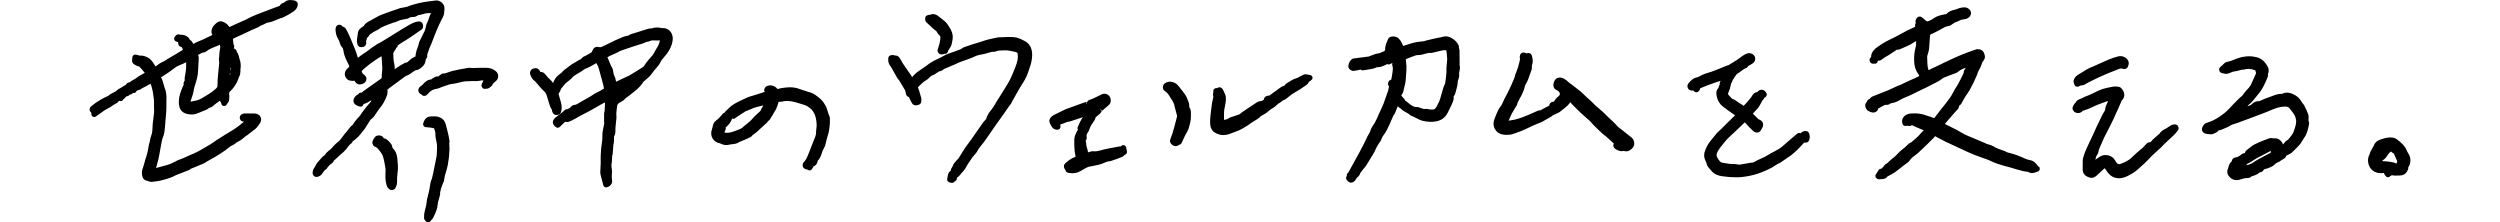 <?xml version="1.0" encoding="utf-8"?>
<!-- Generator: Adobe Illustrator 23.0.1, SVG Export Plug-In . SVG Version: 6.00 Build 0)  -->
<svg version="1.1" id="レイヤー_1" xmlns="http://www.w3.org/2000/svg" xmlns:xlink="http://www.w3.org/1999/xlink" x="0px"
	 y="0px" viewBox="0 0 900 80" style="enable-background:new 0 0 900 80;" xml:space="preserve">
<path d="M782.73,44.79c-0.31,0.04-0.72,0.1-1.05,0.27c-0.45,0.21-0.84,0.51-1.19,0.74c-0.14,0.1-0.29,0.21-0.41,0.29
	c-0.19,0.12-0.41,0.23-0.6,0.33c-0.7,0.37-1.58,0.82-2.04,1.69c-0.04,0.02-0.08,0.06-0.1,0.08l-0.35,0.29
	c-0.66,0.56-1.3,1.13-1.93,1.71c-0.19,0.19-0.39,0.41-0.55,0.64c-0.1,0.14-0.27,0.37-0.45,0.39c-0.58-0.12-1.03,0.25-1.36,0.56
	c-0.25,0.25-0.49,0.53-0.72,0.78c-0.23,0.27-0.45,0.53-0.7,0.74c-1.19,0.91-2.26,1.91-3.29,2.86c-0.41,0.39-0.84,0.78-1.13,1.05
	c-0.08,0.04-0.16,0.1-0.21,0.16c-0.95,0.66-2.08,1.21-3.48,1.71c-0.37,0.12-0.97-0.1-1.21-0.51l-0.23-0.33
	c-0.14-0.18-0.25-0.35-0.37-0.6c-0.45-0.82-1.28-1.42-2.32-1.69c-1.07-0.27-2.18-0.14-3.04,0.41c-0.58,0.37-1.13,0.76-1.67,1.13
	c0.02-0.06,0.02-0.14,0.04-0.19l0.06-0.23c0.14-0.47,0.27-0.97,0.49-1.27c0.47-0.64,0.6-1.3,0.68-1.95l0.02-0.02
	c0.25-0.64,0.55-1.27,0.82-1.89l0.47-1.09c0.12-0.23,0.21-0.47,0.31-0.68c0.08-0.18,0.14-0.33,0.21-0.51
	c0.33-0.64,0.66-1.28,0.99-1.93c0.43-0.82,0.86-1.65,1.25-2.45c0.8-1.52,1.5-3.06,2.1-4.46c0.45-0.91,0.84-1.83,1.23-2.74l0.45-1.01
	c0.06-0.14,0.1-0.27,0.16-0.41c0.1-0.29,0.16-0.45,0.29-0.56c0.55-0.53,0.84-1.17,0.86-1.89c0-0.86-0.41-1.77-1.07-2.41
	c-0.23-0.31-0.6-0.47-0.82-0.53c-0.08-0.02-0.16-0.04-0.23-0.04c-0.14,0-0.27-0.02-0.41-0.04c-0.41-0.06-0.88-0.12-1.38-0.02
	l-0.45,0.08c-1.27,0.23-2.57,0.49-3.83,0.93c-0.93,0.33-1.81,0.76-2.67,1.19c-0.47,0.23-0.93,0.45-1.42,0.68
	c-0.35,0.18-0.72,0.31-1.09,0.45c-0.62,0.23-1.27,0.49-1.87,0.86c-0.12,0.08-0.31,0.14-0.51,0.21c-0.54,0.19-1.42,0.49-1.85,1.48
	c-0.08,0.04-0.16,0.1-0.21,0.14c-0.08,0.08-0.23,0.31-0.29,0.41c-0.19,0.31-0.41,0.68-0.51,1.09c-0.02,0.06-0.02,0.14-0.04,0.19
	c-0.06,0.68,0.53,1.42,1.15,1.67c0.97,0.35,1.91,0.12,2.51-0.62c0.02-0.02,0.04-0.04,0.06-0.04c0.23-0.08,0.47-0.16,0.7-0.23
	c0.45-0.16,0.88-0.29,1.3-0.47c0.51-0.21,1.01-0.45,1.5-0.68c0.45-0.21,0.9-0.43,1.38-0.62c1.11-0.45,2.55-1.01,3.99-1.48
	c0.06-0.02,0.14-0.04,0.19-0.06c-0.08,0.31-0.21,0.62-0.39,0.99c-0.29,0.62-0.6,1.3-0.64,2.2c0,0.16-0.23,0.51-0.41,0.78
	c-0.18,0.27-0.35,0.55-0.47,0.8l-0.56,1.13c-0.49,0.99-0.99,2-1.46,3c-0.55,1.13-1.07,2.28-1.54,3.39
	c-0.37,0.86-0.78,1.69-1.19,2.53c-0.82,1.69-1.67,3.45-2.22,5.41l-0.06,0.25c-0.08,0.25-0.16,0.58-0.16,0.91c0,0.37,0,0.74,0,1.11
	c0,0.55,0.02,1.11-0.02,1.62c-0.1,1.09,0.19,2.04,0.9,2.65c0.27,0.21,1.27,0.91,2.43,0.91c0.82-0.04,1.48-0.62,2.06-1.15
	c0.43-0.37,0.82-0.76,1.23-1.15c0.45-0.43,0.9-0.84,1.28-1.17c0.18,0.18,0.37,0.45,0.47,0.58c0.86,1.5,1.93,2.43,3.29,2.84
	c0.45,0.14,0.9,0.19,1.38,0.19c0.91,0,1.93-0.23,3-0.74c1.23-0.62,2.47-1.28,3.64-2.3c0.39-0.35,0.78-0.7,1.17-1.05
	c1.01-0.9,2.04-1.81,3.02-2.88c0.64-0.76,1.4-1.44,2.14-2.12l0.8-0.74c0.23-0.23,0.49-0.45,0.72-0.66c0.21-0.18,0.41-0.35,0.64-0.56
	c0.47-0.45,0.91-0.9,1.23-1.28l0.64-0.6c0.23-0.23,0.47-0.45,0.74-0.7c0.33-0.33,0.7-0.66,1.05-0.97c0.31-0.29,0.62-0.56,0.93-0.86
	c0.54-0.55,1.07-1.13,1.48-1.73c0.27-0.29,0.49-0.8,0.06-1.65C783.8,44.92,783.19,44.73,782.73,44.79z M175.16,24.41
	c-1.42-0.04-2.88,0.02-4.34,0.06h-1.13c-0.21-0.04-0.51-0.1-0.9-0.06c-2.39,0.37-4.22,0.72-5.92,1.13
	c-0.45,0.12-0.88,0.27-1.32,0.43c-0.68,0.25-1.34,0.49-2,0.49c-0.29,0-0.49,0.08-0.66,0.21c-0.19,0.14-0.39,0.29-0.58,0.45
	c-0.39,0.33-0.55,0.43-0.6,0.43c-0.18-0.06-0.31-0.08-0.51-0.04c-0.14,0.02-0.27,0.06-0.39,0.12l-0.29,0.16
	c-0.29,0.14-0.56,0.27-0.74,0.41c-0.14,0.06-0.25,0.16-0.39,0.25c0,0-0.14,0.1-0.19,0.16c-1.44,0.08-2.28,1.01-2.92,1.71
	c-0.14,0.18-0.21,0.25-0.29,0.31l-0.19,0.14c-0.19,0.14-0.43,0.27-0.54,0.41c-0.51,0.41-0.74,0.97-0.64,1.56
	c0.08,0.51,0.41,0.93,0.99,1.21c0.18,0.19,0.55,0.56,1.11,0.58h0.02c0.64,0,1.05-0.47,1.27-0.7c0.35-0.41,0.66-0.78,1.01-1.01
	c0.74-0.49,1.36-0.74,2.04-0.82c0.53-0.06,0.95-0.25,1.32-0.41c0.16-0.08,0.33-0.14,0.53-0.21c0.35-0.14,0.74-0.25,1.11-0.39
	c0.39-0.14,0.76-0.25,1.13-0.39c0.31-0.12,0.64-0.19,0.88-0.27c0.27-0.04,0.53-0.08,0.78-0.12c0.58-0.08,1.15-0.16,1.77-0.33
	c1.34-0.35,2.63-0.66,3.85-0.64c0.37,0.02,0.74,0,1.13-0.04c0.19-0.02,0.41-0.04,0.6-0.04c0.19,0,0.43,0,0.66,0.02
	c0.49,0.02,0.97,0.04,1.52-0.06c0.53-0.12,1.07-0.19,1.71-0.19c-0.1,0.19-0.18,0.41-0.27,0.6l-0.35,0.8
	c-0.16,0.33-0.14,0.72,0.08,1.01c0.18,0.45,0.64,0.72,1.11,0.64c0.08-0.02,0.18-0.02,0.25-0.02c0.31,0,0.8-0.02,1.32-0.37l0.18-0.14
	c0.31-0.23,0.84-0.6,1.05-1.28c0.02-0.02,0.04-0.04,0.06-0.06c0.16-0.16,0.33-0.29,0.49-0.45c0.29-0.25,0.58-0.51,0.84-0.78
	c0.78-0.88,0.7-2.3-0.18-3.13C177.68,24.88,176.45,24.41,175.16,24.41z M161.77,52.69c-0.02-0.37-0.04-0.74-0.02-1.28
	c0.06-0.25,0.12-0.58,0.04-0.86c-0.12-0.88-0.31-1.75-0.51-2.61l-0.16-0.64c-0.16-0.74-0.35-1.46-0.55-2.16l-0.12-0.43
	c-0.29-1.09-0.91-1.87-1.87-2.34c-0.91-0.47-1.87-0.51-2.59-0.47h-0.29c-1.87-0.08-2.82,0.7-3.35,2.55
	c-0.08,0.31-0.02,0.62,0.16,0.88c0.18,0.25,0.47,0.43,0.78,0.45l0.45,0.04c0.7,0.06,1.34,0.1,2.04,0.25
	c0.14,0.02,0.43,0.08,0.49,0.12l0.18,0.55c0.19,0.56,0.35,1.03,0.29,1.6c-0.02,0.49,0.06,0.95,0.14,1.42
	c0.06,0.33,0.12,0.64,0.19,0.97c0.1,0.45,0.19,0.9,0.23,1.36c0.06,0.64,0.02,1.28,0,1.95l-0.02,0.64c-0.04,0.31-0.04,0.62-0.06,0.93
	l-0.02,0.51c-0.18,0.99-0.39,1.99-0.6,3c-0.18,0.97-0.37,1.91-0.58,2.84l-0.06,0.29c-0.16,0.76-0.33,1.52-0.49,2.16l-0.14,0.29
	c-0.14,0.31-0.29,0.66-0.33,0.97c-0.12,0.53-0.19,1.05-0.27,1.6c-0.1,0.6-0.18,1.19-0.33,1.81c-0.1,0.43-0.19,0.84-0.31,1.25
	c-0.23,0.84-0.47,1.71-0.53,2.69c-0.04,0.64-0.21,1.3-0.41,2c-0.12,0.47-0.25,0.91-0.33,1.36c-0.16,0.68-0.16,1.42-0.16,2.04
	c0,0.55,0.33,0.91,0.58,1.17c0.19,0.25,0.62,0.41,0.95,0.41c0.35,0,0.68-0.17,0.88-0.47c0.06-0.1,0.12-0.19,0.14-0.29
	c0.16-0.12,0.29-0.25,0.49-0.45c0.19-0.27,0.33-0.55,0.45-0.84l0.12-0.23c0.56-1.21,1.21-2.55,1.3-4.19
	c0.04-0.49,0.19-1.05,0.37-1.62c0.08-0.27,0.16-0.56,0.23-0.84l0.08-0.27c0.12-0.41,0.29-0.99,0.18-1.63
	c0.19-0.35,0.23-0.74,0.25-0.99c0.23-0.8,0.56-1.62,0.9-2.43c0-0.02,0.1-0.23,0.1-0.25c0.08-0.16,0.19-0.41,0.19-0.58
	c0.06-0.29,0.1-0.58,0.14-0.88c0.04-0.29,0.08-0.58,0.18-0.91c0.12-0.43,0.25-0.88,0.37-1.3c0.18-0.58,0.37-1.17,0.49-1.75
	c0.16-0.62,0.25-1.28,0.35-1.97c0.06-0.33,0.1-0.68,0.16-1.01c0.04-0.25,0.08-0.55,0.08-0.84c0.02-0.17,0.02-0.33,0.06-0.62
	c0-0.27,0.02-0.54,0.04-0.9c0-0.08,0.02-0.16,0.02-0.21c0.04-0.21,0.08-0.49,0.04-0.68C161.83,53.45,161.79,53.06,161.77,52.69z
	 M733.73,59.83c-0.7-0.9-1.5-1.93-2.82-2.16c-1.17-0.21-2.22-0.68-3.39-1.23c-0.8-0.37-1.64-0.64-2.43-0.91
	c-0.53-0.17-1.05-0.31-1.58-0.45c-0.35-0.1-0.72-0.19-0.95-0.25c-0.08-0.04-0.18-0.1-0.27-0.14c-0.23-0.14-0.53-0.31-0.8-0.37
	c-1.38-0.47-2.71-0.9-3.89-1.65c-0.53-0.33-1.11-0.51-1.62-0.64c-0.23-0.06-0.45-0.12-0.62-0.18l-0.82-0.37
	c-1.28-0.56-2.57-1.13-3.83-1.63c-0.47-0.21-0.95-0.41-1.44-0.6c-0.66-0.27-1.32-0.53-1.97-0.86c-0.55-0.25-1.07-0.58-1.62-0.91
	c-0.43-0.25-0.86-0.53-1.28-0.74c-0.99-0.53-1.99-1.01-3.02-1.5l-1.23-0.6c0.23-0.27,0.45-0.55,0.68-0.82l0.53-0.62
	c0.84-0.93,1.64-1.87,2.43-2.8l0.51-0.56c0.19-0.18,0.45-0.37,0.64-0.72c0.16-0.27,0.23-0.55,0.31-0.78
	c0.04-0.14,0.12-0.35,0.16-0.41c0.35-0.14,0.53-0.41,0.54-0.45c0.04-0.06,0.08-0.1,0.12-0.16l0.53-0.93
	c0.35-0.64,0.7-1.27,1.13-1.93c0.16-0.27,0.33-0.53,0.53-0.78c0.25-0.37,0.51-0.72,0.72-1.09c0.43-0.76,0.82-1.54,1.21-2.3
	l0.23-0.45c0.41-0.84,0.8-1.67,1.15-2.49c0.14-0.33,0.25-0.66,0.35-0.97l0.19-0.51c0.08-0.14,0.14-0.27,0.19-0.37l0.27-0.53
	c0.33-0.6,0.66-1.21,0.88-1.99c0.14-0.47,0.21-0.68,0.47-0.97c0.37-0.47,0.76-1.09,0.64-1.83c-0.14-0.7-0.37-1.99-1.79-2.37
	c-0.39-0.1-0.9-0.18-1.38-0.02c-0.6,0.19-1.21,0.41-1.79,0.62l-2,0.74c-0.43,0.16-0.86,0.33-1.38,0.53
	c-0.49,0.23-0.99,0.45-1.52,0.66c-0.49,0.21-0.99,0.41-1.46,0.64c-0.74,0.33-1.46,0.68-2.18,1.03l-1.25,0.58
	c-0.43,0.21-0.88,0.43-1.3,0.64l-1.71,0.82c-0.78,0.35-1.58,0.7-2.3,1.13c-0.08,0.04-0.14,0.08-0.19,0.1c0-0.02,0-0.02-0.02-0.04
	c-0.18-0.53-0.31-1.01-0.35-1.38c-0.08-0.72-0.1-1.46-0.12-2.18l-0.04-0.88c-0.02-0.62,0.16-1.19,0.37-1.85l0.1-0.31
	c0.23-0.8,0.27-1.6,0.31-2.36c0.02-0.37,0.04-0.74,0.08-1.13c0.04-0.39,0.06-0.78,0.08-1.17c0.02-0.39,0.04-0.78,0.08-1.15
	c0.04-0.31,0.16-0.39,0.29-0.45c0.78-0.33,1.48-0.7,2.2-1.07l1.34-0.72c0.93-0.55,1.81-1.05,2.69-1.21c0.19,0,0.58-0.02,0.88-0.25
	c0.21-0.14,0.43-0.29,0.64-0.43c0.55-0.37,1.01-0.7,1.52-0.84c0.45-0.1,0.82-0.29,1.09-0.47c0.14-0.08,0.29-0.18,0.41-0.21
	c0.31-0.1,0.6-0.14,0.9-0.18c0.31-0.04,0.6-0.08,0.91-0.16c0.51-0.14,1.19-0.49,1.5-0.99c0.58-0.76,0.51-1.79-0.19-2.45
	c-0.99-0.99-2.16-0.78-2.86-0.64l-0.23,0.04c-0.47,0.08-0.9,0.25-1.28,0.41c-0.19,0.08-0.37,0.16-0.51,0.19l-0.37,0.1
	c-0.95,0.23-2.12,0.51-2.98,1.52c-0.21,0.06-0.43,0.1-0.64,0.14c-0.21,0.04-0.45,0.08-0.66,0.14l-0.37,0.08
	c-0.62,0.14-1.28,0.29-1.85,0.58c-0.45,0.21-0.86,0.49-1.27,0.74c-0.39,0.25-0.78,0.51-1.3,0.74c-0.39,0.21-0.86,0.29-0.95,0.25
	c-0.27-0.12-0.58-0.39-0.9-0.68c-0.25-0.23-0.51-0.47-0.68-0.58c-0.16-0.16-0.31-0.23-0.39-0.27c-0.23-0.21-0.58-0.23-0.9-0.19
	s-0.64,0.29-0.8,0.54c-0.25,0.35-0.62,0.88-0.41,1.64c0.04,0.08,0.04,0.12,0.04,0.16c-0.25,0.41-0.29,0.9-0.21,1.34
	c-0.47,0.23-0.93,0.43-1.38,0.64c-0.45,0.19-0.9,0.41-1.34,0.62c-0.97,0.51-1.95,1.03-2.88,1.54c-0.58,0.31-1.15,0.62-1.69,0.91
	l-1.01,0.49c-0.72,0.35-1.42,0.68-2.1,1.05c-1.05,0.6-2.14,1.25-3.09,1.95c-1.4,0.93-2.18,2.01-2.37,3.29
	c-0.02,0.14,0,0.27,0.02,0.41c-0.25,0.16-0.47,0.39-0.54,0.74c-0.02,0.08-0.04,0.18-0.04,0.25c0,0.64,0.29,0.99,0.53,1.17
	c0.23,0.18,0.49,0.23,0.72,0.23c0.14,0,0.27-0.02,0.37-0.04c0.08,0.02,0.16,0.04,0.25,0.04c0.41,0,0.8-0.21,0.97-0.58
	c0.1-0.21,0.14-0.39,0.18-0.56l0.1,0.02c0.53,0.14,1.01-0.19,1.21-0.35l0.53-0.37c0.25-0.18,0.49-0.35,0.8-0.55
	c0.25-0.18,0.53-0.31,0.8-0.47c0.23-0.14,0.45-0.25,0.72-0.43c0.82-0.56,1.69-1.13,2.63-1.75c0.74,0.04,1.34-0.23,1.79-0.47
	c0.16-0.08,0.29-0.16,0.49-0.21c0.93-0.37,1.87-0.82,2.74-1.27c0.35-0.19,0.68-0.41,1.03-0.64c0.31-0.19,0.6-0.39,0.88-0.54
	l0.04-0.02c0,0.04,0,0.06,0,0.1c0,0.78-0.02,1.5-0.21,2.16c-0.43,1.67-0.6,3.39-0.51,5.02c0,1.69,0.51,3.25,1.52,4.71
	c0.27,0.35,0.33,0.55,0.35,0.56c-0.02,0.02-0.1,0.1-0.27,0.19c-0.56,0.31-1.15,0.56-1.73,0.82l-0.8,0.35
	c-0.33,0.16-0.68,0.31-1.03,0.47l-1.6,0.76c-0.51,0.25-0.99,0.49-1.52,0.72c-0.12,0.06-0.23,0.08-0.33,0.12
	c-0.16,0.04-0.33,0.1-0.53,0.18l-0.88,0.41c-0.84,0.41-1.69,0.82-2.53,1.17c-0.66,0.27-1.32,0.53-1.99,0.78
	c-0.99,0.39-1.97,0.76-3.08,1.23c-0.45,0.16-1.17,0.41-1.58,1.11c-0.47,0.06-0.95,0.56-1.01,1.03c-0.1,0.1-0.14,0.1-0.19,0.21
	c-0.19,0.19-0.41,0.62-0.41,0.9c0,1.46,0.76,2.08,1.5,2.39c0.6,0.27,1.83,0.84,2.88-0.35c0.18-0.19,0.25-0.45,0.25-0.7
	c0.08-0.04,0.14-0.06,0.21-0.1l0.72-0.41c0.51-0.29,1.01-0.56,1.52-0.82h0.21c0.45,0.02,1.25,0.04,1.91-0.58
	c1.21-0.14,2.39-0.58,3.58-1.36c0.39-0.23,0.86-0.43,1.36-0.64c0.31-0.12,0.62-0.25,0.9-0.39l0.53-0.23
	c0.33-0.14,0.68-0.27,1.03-0.45c0.66-0.35,1.34-0.7,2.04-1.03c0.49-0.23,0.99-0.47,1.48-0.7c0.76-0.35,1.5-0.7,2.2-1.05
	c0.56-0.27,1.11-0.56,1.64-0.86c0.35-0.19,0.72-0.39,1.09-0.56c0.16-0.08,0.31-0.16,0.47-0.23c0.37-0.18,0.72-0.35,0.95-0.51
	c0.35-0.19,0.66-0.43,0.97-0.66c0.29-0.21,0.58-0.43,0.86-0.56c0.68-0.29,1.36-0.55,2.04-0.8c0.47-0.17,0.95-0.35,1.52-0.56
	c0.58-0.19,1.23-0.41,1.73-0.88c0.74-0.64,1.64-0.99,2.61-1.3l-0.53,0.84c-0.1,0.14-0.16,0.35-0.18,0.53
	c-0.02,0.19-0.06,0.56-0.21,0.84c-0.58,1.25-1.25,2.51-2.04,3.97c-0.08,0.19-0.23,0.41-0.41,0.64c-0.21,0.29-0.41,0.58-0.53,0.82
	c-0.25,0.41-0.49,0.86-0.7,1.28c-0.29,0.56-0.58,1.11-0.91,1.6c-0.99,1.44-2.14,2.84-3.29,4.28c-0.84,1.13-1.71,2.22-2.53,3.27
	c-0.04,0.02-0.08,0.02-0.1,0.04c-0.08,0.04-0.33-0.08-0.56-0.19c-0.23-0.12-0.47-0.21-0.76-0.31c-0.45-0.1-0.9-0.25-1.34-0.41
	c-0.6-0.21-1.23-0.43-1.89-0.55c-1.21-0.25-2.49-0.31-3.95-0.19c-1.15,0.12-2.08,0.64-2.61,1.44c-0.45,0.7-0.53,1.54-0.21,2.36
	c0.16,0.43,0.6,0.7,1.01,0.68c0.19,0,0.39-0.04,0.58-0.08c0.04,0,0.1-0.02,0.14-0.02c0.6,0.23,1.15,0.18,1.62-0.19
	c0.53,0.25,1.05,0.49,1.71,0.78c0.88,0.37,1.71,0.72,2.55,1.07c-0.16,0.16-0.31,0.31-0.47,0.47l-0.53,0.53
	c-0.19,0.19-0.37,0.43-0.56,0.64c-0.16,0.19-0.31,0.39-0.49,0.54c-0.56,0.55-1.17,1.05-1.77,1.56l-0.7,0.6
	c-0.04,0.02-0.14,0.06-0.19,0.1c-0.19,0.08-0.47,0.19-0.7,0.41c-0.29,0.25-0.56,0.51-0.84,0.78c-0.49,0.47-0.95,0.9-1.48,1.27
	c-0.68,0.49-1.25,1.07-1.77,1.64c-0.51,0.54-0.99,1.05-1.54,1.42c-0.56,0.39-1.03,0.86-1.5,1.3c-0.23,0.23-0.47,0.47-0.7,0.66
	c-0.16,0.06-0.39,0.16-0.64,0.39c-0.19,0.19-0.39,0.43-0.56,0.66c-0.43,0.53-0.68,0.82-0.93,0.88c-0.35,0-0.82,0.16-1.13,0.88
	c-0.14,0.21-0.29,0.43-0.45,0.68l-0.29,0.45c-0.16,0.25-0.21,0.55-0.14,0.84c0.12,0.49,0.64,0.93,1.36,0.93c0.1,0,0.19,0,0.31-0.02
	c0.1-0.04,0.29-0.04,0.49-0.04c0.55-0.02,1.54-0.04,2.18-0.97c0.23-0.14,0.49-0.25,0.74-0.39c0.56-0.29,1.13-0.58,1.64-0.91
	c0.84-0.58,1.64-1.21,2.43-1.85c0.37-0.29,0.76-0.6,1.15-0.9c0.18-0.14,0.37-0.27,0.56-0.41c0.53-0.35,1.13-0.76,1.52-1.36
	c0.49-0.74,1.19-1.27,1.95-1.83c0.47-0.35,0.93-0.7,1.36-1.11l0.41-0.41c0.86-0.82,1.69-1.63,2.59-2.45
	c0.37-0.33,0.68-0.68,1.03-1.03c0.19-0.19,0.39-0.41,0.55-0.58l0.19-0.17c0.27-0.23,0.6-0.51,0.95-1.03c0-0.02,0.02-0.04,0.04-0.06
	h0.02l0.64,0.37c1.01,0.49,2.02,1.03,3.02,1.56l0.27,0.14c0.43,0.19,0.86,0.41,1.3,0.6l1.58,0.74c1.4,0.66,2.82,1.34,4.2,1.95
	c1.05,0.51,2.24,0.99,3.72,1.58c0.93,0.37,1.79,0.66,2.65,0.97l0.33,0.12c0.54,0.17,1.03,0.33,1.56,0.56
	c0.31,0.14,0.62,0.27,0.93,0.43c0.43,0.19,0.86,0.41,1.28,0.56c1.21,0.45,2.39,0.82,3.56,1.15c0.39,0.14,0.76,0.21,1.13,0.29
	c0.23,0.04,0.45,0.1,0.68,0.18c0.35,0.1,0.7,0.21,1.03,0.31c0.39,0.14,0.8,0.25,1.17,0.35c0.68,0.19,1.38,0.37,2.06,0.56l0.9,0.23
	c0.23,0.06,0.51,0.08,0.8,0.1c0.21,0.02,0.54,0.04,0.56,0.06c1.27,0.84,2.43,0.37,3.29,0.04l0.35-0.14c0.31-0.12,0.56-0.37,0.64-0.7
	s0.02-0.66-0.18-0.93L733.73,59.83z M587.22,49.38l-0.99-0.76c-0.54-0.45-1.11-0.91-1.64-1.32c-0.31-0.25-0.62-0.49-0.93-0.72
	c-0.37-0.27-0.74-0.54-1.13-0.9c-0.25-0.19-0.45-0.43-0.64-0.66c-0.14-0.16-0.27-0.31-0.43-0.47c-0.74-0.76-1.54-1.48-2.3-2.18
	l-0.33-0.33c-0.58-0.58-1.15-1.17-1.79-1.75c-0.06-0.08-0.14-0.14-0.23-0.21c-0.02-0.02-0.04-0.04-0.06-0.04
	c-0.76-0.64-1.5-1.3-2.24-1.95l-0.23-0.21c-0.23-0.21-0.45-0.43-0.64-0.64c-0.23-0.23-0.47-0.47-0.72-0.7l-0.56-0.51
	c-0.58-0.53-1.15-1.03-1.73-1.58c-0.19-0.18-0.39-0.37-0.56-0.55c-0.33-0.33-0.68-0.66-1.05-0.97c-0.72-0.6-1.48-1.17-2.22-1.73
	l-1.13-0.86c-0.19-0.16-0.37-0.27-0.54-0.41c-0.16-0.12-0.31-0.23-0.47-0.35c-0.14-0.1-0.25-0.21-0.37-0.33
	c-0.25-0.23-0.55-0.53-0.86-0.68c-0.51-0.37-1.21-0.64-1.83-0.66c-0.78-0.02-1.99,0.35-2.36,2.3c-0.04,0.41-0.16,1.65,1.11,2.18
	c0.29,0.14,0.62,0.41,0.84,0.6c0.25,0.25,0.39,0.56,0.37,0.88c-0.04,0.39-0.33,0.68-0.58,0.86c-0.74,0.55-1.21,1.21-1.54,1.85
	c-0.39,0-0.82,0.1-1.19,0.41c-0.35,0.29-0.49,0.68-0.55,1.05c-0.47,0.23-0.93,0.49-1.4,0.72l-1.19,0.62
	c-0.12,0.06-0.23,0.14-0.45,0.29c-0.82,0.04-1.46,0.33-2.02,0.62l-0.29,0.14c-1.42,0.66-2.92,1.28-4.61,1.91
	c-0.7,0.27-1.48,0.47-2.24,0.66l-0.35,0.1c-0.7,0.14-1.38,0.25-2.08,0.35c0.02-0.06,0.06-0.12,0.1-0.18l0.21-0.51
	c0.21-0.49,0.43-0.97,0.68-1.48c0.29-0.6,0.64-1.17,0.99-1.75c0.21-0.35,0.41-0.7,0.7-1.17c0.14-0.18,0.33-0.43,0.43-0.84
	c0.12-0.6,0.45-1.19,0.8-1.81l0.23-0.43c0.58-0.95,0.99-1.97,1.3-2.74c0.16-0.35,0.25-0.74,0.35-1.13c0.1-0.41,0.19-0.78,0.35-1.03
	c0.76-1.15,1.15-2.37,1.54-3.54c0.19-0.6,0.39-1.21,0.64-1.81c0.02-0.06,0.04-0.14,0.06-0.19c0.06-0.23,0.04-0.43,0.02-0.58
	c0.02-0.16,0.02-0.31,0.02-0.47c0-0.1,0-0.21-0.02-0.21c0.53-1.27,0.29-2.47,0.1-3.11c-0.08-0.64-0.39-1.13-0.9-1.32
	c-0.18-0.08-0.56-0.17-1.09,0.08c-0.45-0.31-1.07-0.37-1.5-0.27c-0.88,0.23-0.93,1.19-0.97,1.6c-0.02,0.29,0.06,0.55,0.12,0.7
	c-0.19,0.97-0.47,1.99-0.78,3.06c-0.12,0.35-0.25,0.7-0.37,1.03c-0.1,0.25-0.19,0.49-0.27,0.74h0.02c-0.02,0.04-0.02,0.08-0.04,0.12
	c-0.1,0.12-0.16,0.25-0.19,0.39c-0.14,0.53-0.33,1.21-0.56,1.81c-0.56,1.32-1.13,2.61-1.75,3.89l-0.19,0.39
	c-0.37,0.76-0.74,1.52-1.15,2.22c-0.29,0.49-0.53,1.03-0.76,1.58c-0.29,0.68-0.55,1.3-0.99,1.83c-0.64,0.76-1.03,1.67-1.4,2.55
	l-0.45,1.09c-0.25,0.64-0.56,1.36-0.66,2.12c-0.1,0.8,0.1,1.73,0.49,2.39c1.23,2.18,3.58,2.1,4.83,2.06c0.97-0.02,1.91-0.37,2.8-0.7
	c0.97-0.33,2.26-0.8,3.46-1.38l0.68-0.33c1.56-0.74,3.02-1.44,4.61-2.02c0.6-0.21,1.15-0.55,1.65-0.86l0.41-0.23
	c0.33-0.17,0.66-0.35,0.97-0.55c0.25-0.14,0.51-0.29,0.9-0.51c0.1-0.08,0.19-0.16,0.27-0.23c0.06-0.04,0.1-0.1,0.16-0.14
	c0.49-0.23,0.97-0.47,1.46-0.7l0.97-0.47c0.18-0.1,0.29-0.19,0.41-0.31c0.41-0.33,0.8-0.64,1.28-1.01c0.16-0.14,0.31-0.25,0.47-0.39
	c0.6-0.49,1.28-1.05,1.77-1.93c0.1,0.1,0.19,0.21,0.29,0.33c0.14,0.16,0.27,0.31,0.45,0.49l0.49,0.51c0.31,0.33,0.6,0.64,0.9,0.91
	c0.41,0.43,0.84,0.84,1.28,1.25l0.39,0.37c0.14,0.1,0.23,0.21,0.35,0.33c0.14,0.14,0.27,0.25,0.41,0.35l0.91,0.82
	c0.53,0.47,1.07,0.93,1.6,1.42c0.27,0.25,0.51,0.55,0.76,0.82c0.21,0.23,0.41,0.49,0.64,0.72c1.07,1.05,2.18,2.14,3.33,3.19
	c0.19,0.18,0.43,0.33,0.64,0.49c0.14,0.1,0.27,0.19,0.39,0.29c0.41,0.35,0.8,0.72,1.21,1.09c0.53,0.49,1.07,0.97,1.67,1.5
	c-0.14,0.23-0.19,0.51-0.19,0.78c0.02,0.51,0.33,0.97,0.95,1.32c0.64,0.37,1.6,0.9,2.82,0.55c0.31,0.12,0.6,0.18,0.88,0.18
	c1.03,0,1.79-0.74,2.16-1.09c0.51-0.49,0.76-1.19,0.72-1.91C588.29,50.65,587.88,49.89,587.22,49.38z M237.49,14.81l-0.12,0.56
	c-0.23,0.86-0.7,1.62-1.13,2.26c-0.19,0.31-0.37,0.62-0.53,0.95c-0.14,0.25-0.27,0.51-0.43,0.78c-0.12,0.21-0.27,0.43-0.37,0.55
	l-0.37,0.41c-0.33,0.37-0.66,0.72-0.93,1.05c-0.37,0.43-0.7,0.82-0.99,1.23c-0.16,0.21-0.29,0.43-0.43,0.64
	c-0.16,0.25-0.29,0.47-0.51,0.68c-0.21,0.23-0.54,0.45-0.86,0.64c-0.53,0.33-1.05,0.66-1.6,0.99l-0.47,0.29
	c-0.43,0.25-0.86,0.53-1.27,0.78l-0.95,0.58c-0.18,0.1-0.37,0.18-0.56,0.25l-0.25,0.12c-1.09,0.53-2.1,0.99-3.13,1.46
	c-0.27,0.12-0.53,0.25-0.8,0.39c-0.12-0.72-0.27-1.48-0.68-2.24c-0.18-0.33-0.25-0.8-0.33-1.3c-0.04-0.27-0.1-0.56-0.16-0.86
	c-0.06-0.19-0.12-0.43-0.25-0.64c-0.47-0.74-0.8-1.6-1.15-2.49l-0.25-0.64c-0.04-0.1-0.06-0.16-0.12-0.23
	c-0.04-0.1-0.08-0.21-0.18-0.37c0.43-0.31,0.8-0.53,1.21-0.68c0.33-0.16,0.66-0.29,0.97-0.43c0.35-0.16,0.7-0.31,1.01-0.45
	c0.27-0.12,0.54-0.27,0.8-0.41c0.18-0.1,0.35-0.21,0.53-0.29c0.62-0.27,1.28-0.49,1.93-0.7l0.74-0.25c0.74-0.25,1.48-0.51,2.22-0.74
	c0.58-0.19,1.17-0.39,1.73-0.56l0.7-0.21c0.51-0.16,1.01-0.29,1.38-0.47c0.25-0.08,0.47-0.19,0.72-0.35
	c0.56-0.02,1.05-0.21,1.44-0.37c0.18-0.06,0.33-0.14,0.43-0.16c0.41-0.08,0.9-0.04,1.42-0.02c0.53,0.02,0.97,0.08,1.58-0.08
	C237.53,14.62,237.51,14.71,237.49,14.81z M226.32,12.87c-0.02,0-0.04,0-0.08,0C226.28,12.87,226.3,12.87,226.32,12.87z
	 M239.65,10.24c-0.39-0.14-0.74-0.12-1.05-0.12c-0.12,0-0.25,0-0.25,0c-1.4-0.33-2.61-0.31-3.74,0.1c-0.02,0-0.04,0-0.06,0
	l-0.25,0.02c-0.33,0.02-0.7,0.04-1.11,0.16c-1.28,0.37-2.55,0.78-3.8,1.21c-0.29,0.12-0.6,0.19-0.91,0.27
	c-0.74,0.19-1.58,0.43-2.34,0.95c-1.09,0.12-2.08,0.56-2.96,0.95l-0.49,0.21c-0.91,0.37-1.69,0.74-2.39,1.11
	c-0.56,0.31-1.15,0.58-1.73,0.84c-0.43,0.19-0.88,0.39-1.3,0.62c-0.68,0.35-1.05,0.51-1.5,0.41c-1.48-0.35-2.04,0.21-2.57,1.36
	l-0.1,0.23c-0.04,0.1-0.08,0.23-0.08,0.23c-0.54,0.39-1.13,0.7-1.71,1.01L211,19.99c-0.1,0.06-0.21,0.1-0.31,0.14
	c-0.35,0.14-0.78,0.29-1.21,0.8c-0.16,0.23-0.41,0.37-0.82,0.58l-0.35,0.19c-0.82,0.47-1.65,0.95-2.51,1.48
	c-0.45,0.29-0.86,0.62-1.27,0.95l-0.58,0.47c-0.12,0.1-0.23,0.18-0.37,0.25c-0.18,0.12-0.37,0.23-0.6,0.45
	c-0.16,0.16-0.33,0.33-0.49,0.51c-0.23,0.25-0.45,0.49-0.74,0.68l-0.27,0.21c-0.68,0.53-1.44,1.15-1.91,2.16
	c-0.08,0.16-0.16,0.31-0.23,0.49c-0.08,0.18-0.18,0.35-0.25,0.53c-0.29-0.45-0.62-0.9-1.07-1.25c-0.49-0.39-0.88-0.88-1.28-1.36
	c-0.16-0.19-0.33-0.41-0.53-0.62c-0.49-0.53-1.03-0.78-1.56-0.76c-0.06,0-0.1,0-0.16,0.02c-0.02-0.04-0.04-0.1-0.04-0.14
	c-0.21-0.56-0.6-0.97-1.19-1.17c-0.45-0.12-0.95-0.04-1.64,0.25c-0.6,0.27-0.99,1.15-0.76,1.93l0.1,0.23
	c0.27,0.68,0.64,1.52,1.52,2.14c0.18,0.12,0.35,0.33,0.56,0.58c0.14,0.17,0.27,0.33,0.41,0.49c0.19,0.21,0.37,0.43,0.56,0.64
	c0.41,0.51,0.84,0.99,1.3,1.44l0.16,0.16c0.53,0.51,0.97,0.93,1.17,1.44c0.25,0.66,0.45,1.34,0.64,2.01
	c0.16,0.51,0.31,1.01,0.47,1.52l0.1,0.31c0.18,0.54,0.37,1.19,0.84,1.73c-0.02,0.14,0,0.29,0.04,0.45c0.14,0.41,0.37,1.15,0.95,1.34
	c0.56,0.29,1.25,0.08,1.42,0c0.51-0.19,0.72-0.51,0.86-0.86c0.29-1.09,0.33-2.14,0.08-3.06c-0.14-0.68-0.33-1.32-0.53-1.99
	c-0.16-0.51-0.31-1.01-0.41-1.44c0-0.06,0.04-0.19,0.06-0.31c0.02-0.06,0.02-0.1,0.04-0.16c0.18-0.12,0.33-0.29,0.41-0.51
	c0.06-0.17,0.12-0.33,0.18-0.49c0.06-0.19,0.12-0.37,0.16-0.43c0.58-0.76,1.15-1.46,1.73-2.08c0.19-0.19,0.41-0.35,0.62-0.51
	c0.16-0.12,0.33-0.23,0.51-0.39c0.18-0.16,0.39-0.33,0.58-0.49l0.25-0.21c0.12-0.12,0.23-0.25,0.35-0.37
	c0.19-0.23,0.37-0.43,0.6-0.58c0.64-0.47,1.34-0.88,2.04-1.28l0.56-0.33c0.23-0.14,0.47-0.31,0.68-0.47
	c0.29-0.21,0.56-0.41,0.78-0.51c1.21-0.43,2.28-1.07,3.33-1.67c0.23-0.14,0.47-0.27,0.68-0.41c0.1,0.18,0.19,0.33,0.29,0.51
	c0.16,0.29,0.33,0.54,0.41,0.84c0.21,0.58,0.37,1.19,0.53,1.79c0.1,0.39,0.21,0.8,0.31,1.15c0.19,0.76,0.39,1.46,0.6,2.14l0.18,0.7
	c0.14,0.51,0.27,1.01,0.37,1.65c0.02,0.14,0.08,0.33,0.12,0.33c-0.43,0.29-0.88,0.58-1.3,0.82c-0.27,0.16-0.56,0.29-0.84,0.43
	c-0.43,0.19-0.84,0.41-1.21,0.62c-0.31,0.16-0.58,0.35-0.86,0.55c-0.18,0.12-0.33,0.25-0.55,0.37l-1.11,0.64
	c-0.76,0.45-1.52,0.88-2.3,1.3c-0.23,0.14-0.47,0.27-0.72,0.43c-0.49,0.29-0.93,0.56-1.28,0.7c-0.08,0.02-0.16,0.02-0.23,0.04
	c-0.37,0.04-0.97,0.12-1.48,0.66c-0.16,0.16-0.31,0.31-0.47,0.47l-0.19,0.16c-0.16,0.06-0.31,0.12-0.45,0.17
	c-0.06,0.04-0.12,0.06-0.16,0.12h-0.02c-0.49,0-0.91,0.19-1.25,0.58c-0.43,0.45-0.91,0.8-1.38,1.13c-0.19,0.14-0.39,0.29-0.56,0.43
	c-0.43,0.31-0.88,0.64-1.19,0.93c-0.62,0.54-0.93,1.13-0.9,1.73c0.06,0.95,0.9,1.52,1.17,1.71c0.43,0.29,0.99,0.23,1.36-0.16
	c0.29-0.31,0.62-0.6,0.95-0.91c0.31-0.27,0.64-0.56,0.95-0.9c0.14,0.06,0.27,0.08,0.41,0.08c0.19,0.02,0.53,0.06,0.95-0.1
	c0.58-0.23,1.27-0.53,1.79-0.84c0.7-0.35,1.34-0.74,1.91-1.09c1.15-0.58,2.28-1.15,3.33-1.73c0.55-0.29,1.07-0.58,1.6-0.88
	c0.37-0.21,0.74-0.43,1.13-0.64c0.74-0.41,1.48-0.84,2.08-1.21c0.39-0.18,0.76-0.37,1.11-0.56c0.02,0.19,0.04,0.37,0.04,0.55
	c0,0.55-0.06,1.07-0.1,1.62c-0.02,0.37-0.06,0.74-0.08,1.11c-0.08,0.23-0.16,0.53-0.16,0.9v0.99c0,0.68,0,1.34,0,2
	c0,0.16,0.04,0.29,0.08,0.41c-0.1,0.27-0.14,0.55-0.19,0.84c-0.06,0.29-0.12,0.56-0.18,0.84c-0.12,0.58-0.23,1.17-0.29,1.73
	c-0.04,0.43-0.04,0.84-0.04,1.27c0,0.37,0.02,0.74-0.04,1.17c-0.04,0.51-0.12,1.03-0.18,1.54c-0.04,0.35-0.1,0.7-0.14,1.01
	c-0.1,0.82-0.16,1.62-0.19,2.45l-0.04,0.58c-0.04,0.64-0.02,1.3-0.02,1.95l0.02,0.88l-0.04,0.7c-0.04,0.56-0.08,1.11-0.08,1.67
	c0,0.14,0,0.27-0.02,0.43c-0.02,0.39-0.06,0.82,0.06,1.3c0.31,1.3,0.66,2.59,1.01,3.89c0.14,0.47,0.55,0.76,1.01,0.76
	c0.06,0,0.12,0,0.18-0.02c1.23-0.21,2.14-1.38,1.97-2.43c-0.02-0.19-0.04-0.39-0.06-0.58c-0.02-0.25-0.06-0.51-0.06-0.78
	c0-0.25,0.02-0.53,0.04-0.78c0.04-0.33,0.06-0.66,0.06-0.99c0-0.45-0.06-0.9-0.12-1.32c-0.08-0.58-0.16-1.07-0.04-1.6
	c0.12-0.58,0.14-1.13,0.16-1.67v-0.37c0.06-0.29,0.04-0.55,0.02-0.74v-0.04c0.1-0.19,0.19-0.43,0.23-0.74l0.02-0.43
	c0.06-0.93,0.12-1.87,0.21-2.78c0.02-0.14,0.06-0.29,0.08-0.43c0.04-0.21,0.1-0.43,0.14-0.8c0-0.62,0-1.23,0.02-1.87
	c0.49-0.7,0.49-1.48,0.49-1.89v-0.41c0-0.25-0.02-0.51,0.02-0.82c0.06-0.68,0.14-1.38,0.21-2.06l0.16-1.54c0-0.12,0-0.23-0.02-0.39
	l-0.02-0.62c-0.02-0.39-0.04-0.78,0.04-1.27c0.02-0.45,0.1-0.88,0.16-1.32c0.06-0.31,0.1-0.64,0.14-0.91
	c0.04-0.21,0.35-0.64,0.58-0.74c0.49-0.25,0.99-0.58,1.48-0.88l0.31-0.21c0.16-0.14,0.27-0.29,0.43-0.51l0.6-0.45
	c0.68-0.49,1.34-0.97,1.89-1.46c1.3-0.97,2.65-2.06,3.68-3.52c0.21-0.31,0.41-0.62,0.6-0.8c0.18-0.16,0.37-0.31,0.54-0.45
	c0.31-0.23,0.62-0.49,0.86-0.74c0.54-0.51,1.15-1.09,1.52-1.69c0.21-0.31,0.45-0.6,0.68-0.9l0.47-0.58
	c0.18-0.23,0.37-0.45,0.56-0.66c0.47-0.51,0.97-1.09,1.34-1.89c0.33-0.7,0.88-1.34,1.48-2.04c0.29-0.35,0.6-0.7,0.9-1.09
	c1.03-1.46,1.64-2.78,1.93-4.24c0.1-0.62,0.19-1.38,0-2.06C241.83,11.62,240.88,10.61,239.65,10.24z M368.94,14.79
	c-1.09-0.62-2.02-1.01-2.98-1.27c-0.66-0.16-1.34-0.18-1.97-0.19c-0.23,0-0.49,0-0.78-0.02h-0.33h-0.21l-0.7,0.04
	c-0.55,0.02-1.09,0.06-1.69,0.06c-0.39,0-0.8,0-1.19,0.08c-1.11,0.21-2.16,0.45-3.17,0.68c-0.47,0.12-0.9,0.25-1.38,0.39l-0.21,0.08
	c-0.37,0.12-0.74,0.23-1.11,0.37l-1.71,0.53c-0.88,0.25-1.77,0.51-2.69,0.86c-0.23,0.1-0.47,0.17-0.72,0.23
	c-0.58,0.18-1.32,0.39-1.95,0.91c-0.25,0.19-0.72,0.37-1.17,0.51c-0.27,0.1-0.56,0.19-0.76,0.27c-0.1,0.04-0.18,0.08-0.45,0.18
	c-0.35,0.14-0.72,0.25-1.07,0.37c-0.93,0.31-1.89,0.62-2.84,1.17c-0.78,0.47-1.65,0.88-2.49,1.27l-1.01,0.49
	c-0.6,0.31-1.21,0.68-1.79,1.07c-0.27,0.17-0.53,0.39-0.8,0.6l-0.33,0.25c-0.21,0.14-0.41,0.27-0.6,0.41l-0.51,0.35
	c-0.23,0.18-0.47,0.33-0.68,0.47l-0.45,0.31c-1.21,0.8-2.14,1.64-2.84,2.53c-0.12-0.23-0.23-0.45-0.37-0.66
	c-0.39-0.6-0.8-1.17-1.21-1.75c-0.35-0.51-0.72-1.01-1.07-1.56l-0.25-0.37c-0.39-0.55-0.78-1.13-1.07-1.71
	c-0.29-0.62-0.9-1.89-2.26-1.75c-0.16-0.1-0.35-0.19-0.6-0.19c-0.29,0-1.05,0-1.42,0.39c-0.19,0.19-0.33,0.47-0.33,0.76v0.27
	c-0.02,0.45-0.02,0.99,0.18,1.48c0.16,0.55,0.45,0.95,0.72,1.3l0.16,0.21c0.35,0.6,0.68,1.19,1.01,1.79
	c0.35,0.62,0.7,1.25,1.05,1.87c0.16,0.29,0.37,0.55,0.58,0.8c0.14,0.18,0.29,0.33,0.41,0.56c0.64,1.07,1.28,2.18,1.87,3.15
	c0.02,0.06,0.08,0.18,0.14,0.27c0,0.02,0,0.02,0,0.04c0.08,0.23,0.12,0.47,0.16,0.72l0.12,0.58c0.16,0.49,0.58,0.88,1.03,0.93
	c0.04,0.04,0.1,0.21,0.14,0.31l0.1,0.23c0.27,0.58,0.56,1.27,1.01,1.89c0.47,0.64,1.34,0.66,2.02,0.47
	c1.01-0.29,1.17-0.97,1.15-1.11c0.12-0.56,0.12-1.11-0.02-1.62c-0.08-0.31-0.19-0.62-0.29-0.93c-0.18-0.53-0.33-1.05-0.47-1.67
	c-0.06-0.16-0.12-0.31-0.18-0.47c-0.08-0.21-0.21-0.56-0.21-0.66c0,0,0.04-0.06,0.19-0.14V31.2c0.16-0.1,0.31-0.23,0.41-0.39
	c0.16-0.14,0.31-0.29,0.47-0.45c0.27-0.27,0.54-0.55,0.91-0.82c0.25-0.23,0.56-0.41,0.88-0.6c0.21-0.14,0.41-0.25,0.64-0.43
	c0.25-0.19,0.49-0.43,0.72-0.66c0.29-0.29,0.6-0.58,0.82-0.66c0.7-0.21,1.25-0.6,1.71-0.93c0.49-0.33,0.91-0.64,1.44-0.7
	c0.45-0.08,0.78-0.35,1.01-0.56c0.06-0.06,0.14-0.12,0.16-0.14c1.11-0.51,2.22-0.97,3.31-1.42l0.53-0.21
	c0.27-0.12,0.53-0.23,0.78-0.37c0.35-0.18,0.7-0.35,1.11-0.49c0.68-0.27,1.4-0.53,2.1-0.76c0.68-0.23,1.38-0.49,2.04-0.74
	c0.35-0.14,0.68-0.29,1.01-0.45c0.33-0.16,0.64-0.31,0.99-0.43c0.6-0.18,1.21-0.29,1.81-0.41c0.33-0.06,0.64-0.12,0.97-0.19
	c0.41-0.1,0.82-0.21,1.23-0.35c0.72-0.23,1.38-0.45,2.1-0.39c0.19,0,0.33-0.04,0.45-0.06c0.08-0.02,0.14-0.04,0.21-0.08
	c0.78-0.35,1.65-0.35,2.65-0.37c0.39,0,0.78,0,1.15-0.02c0.41-0.02,0.95,0.1,1.64,0.23l0.49,0.1c0.6,0.12,1.17,0.21,1.58,0.39
	c0.12,0.06,0.33,0.31,0.37,0.39c0.12,0.74,0.12,1.56,0,2.28c-0.18,0.9-0.47,1.83-0.88,2.82c-0.56,1.42-1.17,2.94-1.87,4.36
	c-0.49,0.95-1.05,1.87-1.62,2.78l-0.49,0.78c-0.43,0.74-0.9,1.48-1.38,2.22c-0.27,0.43-0.56,0.88-0.84,1.3
	c-0.25,0.41-0.51,0.84-0.76,1.27c-0.49,0.82-0.95,1.62-1.48,2.3c-0.74,0.9-1.64,2.01-1.97,3.46c-0.16,0.17-0.31,0.37-0.49,0.54
	c-0.21,0.23-0.43,0.47-0.68,0.78c-0.19,0.25-0.37,0.53-0.54,0.8c-0.23,0.35-0.45,0.7-0.78,1.11c-0.97,1.42-1.99,2.86-3,4.3
	l-1.01,1.38c-0.43,0.56-0.88,1.15-1.27,1.75c-0.41,0.62-0.8,1.27-1.19,1.91c-0.33,0.55-0.66,1.09-1.03,1.65
	c-0.04,0.06-0.16,0.18-0.27,0.27c-0.16,0.16-0.37,0.35-0.49,0.51l-0.23,0.27c-0.39,0.43-0.82,0.9-0.99,1.52
	c-0.04,0.12-0.16,0.29-0.25,0.47c-0.21,0.33-0.53,0.8-0.58,1.4c-0.49,0.33-0.86,0.88-0.97,1.4c-0.1,0.51-0.18,1.01-0.29,1.48
	c-0.08,0.27-0.02,0.58,0.14,0.84c0.16,0.25,0.43,0.41,0.7,0.47l0.19,0.06c0.16,0.04,0.33,0.1,0.51,0.12
	c0.06,0.02,0.12,0.02,0.19,0.02c0.27,0,0.54-0.12,0.74-0.31c0.08-0.08,0.14-0.16,0.18-0.23c0.14-0.06,0.27-0.12,0.39-0.21
	c0.29-0.19,0.47-0.64,0.47-0.99c0-0.04,0-0.08,0-0.12c0.19-0.14,0.37-0.29,0.56-0.45c0.39-0.31,0.66-0.68,0.9-0.99
	c0.19-0.25,0.35-0.47,0.62-0.7c0.62-0.64,1.07-1.42,1.46-2.12c0.16-0.27,0.31-0.55,0.47-0.8c0.55-0.84,1.07-1.64,1.62-2.39
	c0.16-0.19,0.35-0.41,0.53-0.6c0.31-0.37,0.64-0.72,0.91-1.11c0.21-0.29,0.39-0.6,0.54-0.9c0.1-0.19,0.19-0.39,0.35-0.58
	c0.31-0.41,0.62-0.82,0.95-1.21c0.49-0.6,0.99-1.21,1.42-1.85c0.39-0.56,0.78-1.13,1.17-1.69c0.45-0.64,0.88-1.3,1.36-1.97
	c0.86-1.27,1.77-2.57,2.71-3.83c0.62-0.84,1.21-1.69,1.81-2.55c0.66-0.97,1.34-1.97,2.16-3.04c0.06-0.12,0.12-0.23,0.19-0.43
	l2.61-4.65c0.51-0.86,0.99-1.69,1.58-2.55c0.8-1.28,1.4-2.61,1.83-3.93l0.19-0.55c0.45-1.27,0.9-2.59,1.05-4.05
	C371.88,17.98,370.98,15.88,368.94,14.79z M650.85,47.44c-0.1-0.08-0.19-0.14-0.29-0.18c-0.56-0.19-1.28-0.08-1.79,0.23
	c-0.21,0.16-0.41,0.31-0.6,0.49c-0.04-0.02-0.1-0.04-0.16-0.06c-0.33-0.12-0.72-0.04-1.01,0.19L643.61,51
	c-0.49,0.43-0.97,0.86-1.46,1.28c-0.62,0.55-1.23,1.05-1.91,1.44c-0.54,0.33-1.11,0.6-1.65,0.9c-0.74,0.39-1.46,0.76-2.16,1.21
	c-0.74,0.49-1.56,0.86-2.41,1.23c-0.84,0.37-1.71,0.76-2.51,1.27c-0.25,0.16-0.68,0.19-1.15,0.25c-0.27,0.02-0.55,0.06-0.82,0.12
	c-1.01,0.19-2.1,0.39-3.08,0.55c-0.21,0.02-0.37,0.02-0.6,0c-0.19-0.02-0.39-0.06-0.58-0.1c-0.27-0.06-0.54-0.1-0.88-0.12
	c-0.23,0-0.49,0-0.74,0c-0.27,0.02-0.56,0.02-0.86-0.02c-0.41-0.06-0.82-0.14-1.23-0.19c-0.45-0.08-0.91-0.16-1.38-0.23
	c-0.51-0.06-0.84-0.25-1.17-0.68c-1.28-1.64-1.36-2.3-0.41-3.78c0.29-0.56,0.74-1.11,1.27-1.75l0.23-0.29
	c0.64-0.8,1.3-1.62,1.97-2.34c0.64-0.64,1.3-1.23,1.95-1.81c0.41-0.37,0.82-0.74,1.23-1.15l1.09-1.05c0.58-0.56,1.17-1.13,1.77-1.69
	l0.8,0.86c0.29,0.31,0.58,0.64,0.91,0.99c0.21,0.21,0.43,0.41,0.64,0.6c0.23,0.21,0.49,0.45,0.78,0.74
	c0.43,0.37,0.99,0.55,1.54,0.45c0.47-0.08,0.86-0.35,1.07-0.7c0.06-0.1,0.12-0.21,0.18-0.31c0.06-0.1,0.1-0.19,0.19-0.33
	c0.49-0.76,0.62-1.48,0.39-2.1c-0.21-0.6-0.74-1.05-1.58-1.34c-0.33-0.33-0.64-0.62-0.93-0.93l-0.56-0.56
	c-0.14-0.14-0.27-0.27-0.41-0.41c-0.04-0.04-0.08-0.06-0.12-0.1c0.31-0.31,0.62-0.66,0.91-0.99l0.45-0.49
	c0.35-0.37,0.74-0.8,1.01-1.3c0.27-0.43,0.49-0.86,0.72-1.28c0.14-0.27,0.27-0.53,0.43-0.8c0.12-0.08,0.23-0.17,0.33-0.29
	c0.12-0.14,0.18-0.31,0.21-0.49c0.29-0.14,0.7-0.39,0.9-0.91c0.08-0.25,0.08-0.53-0.04-0.78c-0.33-0.74-0.91-1.19-1.6-1.27
	c-0.64-0.06-1.3,0.25-1.69,0.8c0,0.02-0.02,0.02-0.04,0.04c-0.95,0.06-1.46,0.74-1.73,1.13c-0.06,0.1-0.14,0.18-0.19,0.27
	c-0.06,0.08-0.18,0.27-0.21,0.35l-0.12,0.19c-0.41,0.51-0.84,1.01-1.27,1.52l-0.41,0.47c-0.33,0.33-0.66,0.66-0.99,1.03
	c-0.45-0.37-0.91-0.66-1.34-0.91c-0.37-0.23-0.76-0.45-1.05-0.7c-0.35-0.33-0.74-0.51-1.07-0.66l-0.25-0.12
	c-0.56-0.21-0.97-0.7-1.44-1.27c-0.16-0.19-0.31-0.37-0.49-0.56c0.02-0.08,0.06-0.18,0.08-0.25c0.08-0.21,0.16-0.45,0.16-0.53
	l0.1-0.23c0.14-0.29,0.27-0.6,0.35-0.9c0.1-0.33,0.18-0.66,0.23-0.97c0.08-0.37,0.16-0.72,0.27-1.03c0.35-0.84,0.8-1.64,1.28-2.34
	c0.31-0.45,0.66-0.95,1.01-1.17c0.47-0.25,0.9-0.58,1.3-0.9c0.6-0.45,1.15-0.86,1.71-1.05c0.23-0.06,0.53-0.23,0.72-0.62
	c0.06-0.06,0.12-0.12,0.19-0.19c0.18-0.12,0.35-0.19,0.53-0.29c0.35-0.19,0.7-0.39,0.99-0.6c0.58-0.43,0.91-1.03,0.91-1.65
	c0.02-0.6-0.27-1.17-0.8-1.58c-0.84-0.6-1.85-0.6-2.9,0c-0.66,0.33-1.21,0.76-1.75,1.17c-0.31,0.23-0.62,0.47-0.93,0.68
	c-1.07,0.7-2.14,1.36-3.23,2.01c-0.06,0.02-0.16,0.06-0.27,0.08c-0.16,0.04-0.33,0.1-0.47,0.14c-1.03,0.39-2,0.8-3,1.23
	c-0.49,0.19-0.95,0.37-1.44,0.55c-0.41,0.16-0.8,0.29-1.19,0.45c-0.14,0.02-0.31,0.04-0.49,0.14l-0.21,0.06
	c-0.74,0.23-1.52,0.47-2.24,0.78c-0.33,0.14-0.66,0.31-0.99,0.51c-0.31,0.18-0.64,0.37-0.9,0.41c-1.58,0.27-2.47,1.3-3.13,2.08
	c-0.43,0.45-0.58,1.07-0.39,1.65c0.18,0.55,0.64,0.93,1.19,1.03c0.29,0.06,0.58,0.06,0.9,0.04c0.02,0.02,0.02,0.04,0.04,0.06
	c0.06,0.06,0.12,0.12,0.18,0.19c0.19,0.25,0.55,0.35,0.88,0.37c0.33,0,0.68-0.21,0.88-0.47c0.19-0.25,0.41-0.56,0.43-0.97
	c0.6-0.23,1.21-0.49,1.79-0.72l0.86-0.35c0.06-0.02,0.14-0.04,0.19-0.06c0.14-0.04,0.27-0.08,0.33-0.12
	c0.23-0.08,0.47-0.16,0.7-0.25c0.19-0.08,0.41-0.16,0.66-0.23c0.66-0.25,1.4-0.53,2.2-0.76c0.21-0.06,0.43-0.12,0.64-0.19
	c-0.16,0.25-0.43,0.78-0.33,1.34c0,0,0,0.02-0.02,0.02c-0.12,0.19-0.21,0.37-0.27,0.56c-0.06,0.16-0.1,0.33-0.14,0.51
	c0,0.04-0.02,0.1-0.04,0.14c-0.95,0.93-0.76,2.14-0.62,2.94c0.29,1.54,1.09,2.88,2.26,3.76c1.23,0.97,2.55,1.89,3.83,2.76l0.55,0.37
	c-0.41,0.39-0.82,0.8-1.23,1.19c-0.45,0.45-0.9,0.9-1.38,1.34c-0.84,0.86-1.73,1.75-2.59,2.59l-0.33,0.29
	c-0.33,0.29-0.66,0.58-0.97,0.91c-0.35,0.41-0.68,0.84-1.03,1.27c-0.37,0.47-0.72,0.93-1.13,1.38c-1.23,1.38-1.87,2.96-2.24,4.05
	c-0.16,0.31-0.19,0.62-0.21,0.88c-0.18,1.05,0.19,1.91,0.51,2.61c0.14,0.29,0.27,0.58,0.33,0.88c0.19,0.9,0.74,1.48,1.19,1.97
	c0.16,0.18,0.33,0.35,0.51,0.6c1.09,1.38,2.63,1.77,3.85,1.97c1.73,0.25,3.43,0.39,5.06,0.39c0.33,0,0.66,0,0.97-0.02
	c1.67-0.08,3.43-0.35,5.24-0.82c2.1-0.53,4.26-1.38,6.81-2.72c0.35-0.19,0.68-0.43,0.99-0.64c0.23-0.18,0.49-0.33,0.68-0.45
	l0.39-0.19c0.39-0.19,0.76-0.37,1.13-0.62l1.21-0.82c0.84-0.56,1.65-1.13,2.49-1.73c0.47-0.35,0.9-0.74,1.32-1.13
	c0.21-0.19,0.43-0.39,0.66-0.6c0.39-0.37,0.76-0.72,1.07-1.07c0.54-0.58,1.07-1.15,1.58-1.71c0.31,0.08,0.64,0.1,1.01-0.04
	c0.53-0.23,0.84-0.72,0.91-1.4c0.08-0.37,0.08-0.76,0-1.17C651.42,48.25,651.24,47.75,650.85,47.44z M152.41,23.63
	c0.56-0.58,0.7-1.28,0.78-1.77c0.04-0.23,0.08-0.47,0.23-0.7c0.16-0.21,0.55-0.68,0.37-1.19c-0.04-0.25,0.06-0.51,0.21-0.93
	c0.06-0.14,0.12-0.29,0.19-0.53c0.12-0.53,0.37-1.05,0.62-1.64c0.14-0.31,0.27-0.6,0.41-0.95c0.47-1.28,0.99-2.59,1.5-3.83
	l0.35-0.88c0.18-0.41,0.33-0.84,0.51-1.21c0.19-0.39,0.35-0.76,0.53-1.15c0.12-0.25,0.23-0.53,0.33-0.74l0.31-0.58
	c0.29-0.53,0.56-1.05,0.76-1.52c0.23-0.43,0.37-0.93,0.39-1.54l0.04-0.41c0.06-0.53,0.12-1.11-0.02-1.75
	c-0.23-1.07-1.6-2.26-2.94-2.14c-0.58,0.08-1.17,0.16-1.73,0.21c-1.05,0.14-2.1,0.25-3.09,0.45c-1.19,0.21-2.26,0.51-3.41,0.84
	l-0.76,0.21c-0.19,0.08-0.39,0.16-0.58,0.23c-0.27,0.12-0.55,0.23-0.8,0.31c-0.43,0.1-0.88,0.19-1.32,0.27
	c-0.41,0.08-0.84,0.16-1.23,0.23c-0.21,0.04-0.39,0.12-0.66,0.25c-0.33,0.12-0.68,0.23-1.01,0.33c-0.43,0.14-0.86,0.25-1.23,0.41
	l-0.88,0.31c-0.66,0.23-1.3,0.47-1.97,0.72c-0.19,0.08-0.41,0.16-0.6,0.23c-0.51,0.17-0.99,0.37-1.42,0.6
	c-0.55,0.27-1.07,0.58-1.6,0.88c-0.39,0.23-0.78,0.47-1.25,0.7c-0.9,0.45-1.91,0.95-2.47,1.99c-0.06,0.04-0.14,0.08-0.21,0.14
	l-0.25,0.18c-0.62,0.41-1.54,1.01-1.67,2.2c-0.12,0.6-0.19,1.25-0.25,1.79c-0.08,0.43-0.1,0.91-0.08,1.48
	c0.02,0.25,0.1,0.53,0.18,0.78l0.06,0.23c0.12,0.47,0.68,0.8,1.15,0.82c0.21,0,0.51,0.02,0.88-0.06c0.51-0.14,1.05-0.72,1.05-1.21
	c0.04-0.27,0-0.51-0.06-0.78c0.1-0.21,0.16-0.47,0.21-0.7c0.12-0.45,0.19-0.68,0.35-0.8c0.19-0.1,0.41-0.29,0.55-0.64
	c0.04-0.06,0.08-0.1,0.12-0.16c0.08-0.1,0.18-0.23,0.31-0.33c0.74-0.56,1.64-1.07,2.8-1.6c0.23-0.12,0.47-0.29,0.68-0.47
	c0.1-0.08,0.18-0.16,0.18-0.16c0.41-0.21,0.86-0.43,1.25-0.6c1.11-0.45,2.22-0.9,3.52-1.34c0.16-0.02,0.31-0.04,0.55-0.12
	c0.27-0.1,0.53-0.21,0.8-0.35c0.33-0.16,0.64-0.29,0.97-0.39c0.53-0.14,1.03-0.23,1.56-0.33c0.35-0.06,0.68-0.12,1.03-0.19
	c0.33-0.08,0.58-0.23,0.88-0.41c0.08-0.04,0.16-0.1,0.23-0.14c0.51-0.04,0.97-0.08,1.44-0.1c0.08,0,0.16-0.02,0.21-0.04
	c0.21-0.06,0.39-0.14,0.64-0.27l0.29-0.18c0.08-0.04,0.14-0.1,0.23-0.14c0.08-0.02,0.19-0.04,0.33-0.06
	c0.14-0.02,0.25-0.02,0.47-0.06c0.25-0.06,0.51-0.14,0.76-0.21c0.55-0.16,1.05-0.31,1.56-0.37c0.49-0.06,0.93-0.02,1.46-0.04
	c-0.33,0.62-0.53,1.25-0.74,1.87c-0.18,0.53-0.33,1.03-0.55,1.44c-0.35,0.62-0.49,1.28-0.62,1.87c-0.04,0.21-0.1,0.43-0.16,0.68
	c-0.04,0.19-0.12,0.41-0.19,0.56c-0.41,0.82-0.82,1.64-1.23,2.47l-0.68,1.38c-0.14,0.31-0.19,0.64-0.27,0.97
	c-0.04,0.23-0.1,0.45-0.18,0.64c-0.35,0.9-0.8,2.08-0.95,3.48c0,0.1,0,0.19,0,0.31c-0.18,0.02-0.35,0.06-0.51,0.16
	c-0.06,0.04-0.1,0.08-0.16,0.12l-0.18,0.1c-0.35,0.19-0.76,0.43-1.07,0.74l-0.27,0.27c-0.51,0.49-0.82,0.76-1.19,0.78
	c-0.43,0-0.72,0.21-0.88,0.35l-0.31,0.16c-0.41,0.21-0.78,0.41-1.07,0.64c-0.53,0.31-1.03,0.66-1.54,0.99
	c-0.12,0.08-0.21,0.16-0.33,0.23c0.08-0.56,0.06-1.17-0.1-1.83c-0.33-1.17-0.35-2.37-0.39-3.76c0-0.14,0.04-0.35,0.18-0.6
	c0.08-0.18,0.21-0.37,0.39-0.6c0.1-0.14,0.19-0.27,0.29-0.43c0.1-0.14,0.16-0.29,0.16-0.45c0.39-0.16,0.56-0.43,0.55-0.86
	c0.04-0.04,0.19-0.16,0.29-0.21c0.12-0.08,0.23-0.16,0.31-0.21c0.62-0.47,1.28-0.86,1.99-1.27l1.71-1.09
	c0.45-0.29,0.9-0.58,1.3-0.88c1.03-0.68,2.04-1.38,3.13-2.18c0.62-0.54,0.43-1.54,0.35-1.79c-0.14-0.55-0.58-0.82-0.72-0.9
	c-0.19-0.1-0.51-0.16-0.74-0.14c-0.51,0.06-1.09,0.14-1.71,0.39c-0.74,0.31-1.44,0.66-2,1.01c-1.5,0.84-2.96,1.75-4.22,2.55
	l-0.86,0.53c-0.6,0.37-1.21,0.74-1.77,1.11l-0.47,0.29c-0.53,0.33-1.07,0.68-1.69,1.03c-0.51,0.33-0.99,0.6-1.54,0.91
	c-0.08,0.04-0.16,0.08-0.23,0.1c-0.21,0.1-0.53,0.21-0.76,0.43c-0.29,0.21-0.58,0.41-0.88,0.6c-0.47,0.29-0.93,0.6-1.38,0.97
	c-0.6,0.51-1.28,0.95-1.99,1.42c-0.37,0.25-0.76,0.49-1.13,0.76c-0.37,0.25-0.74,0.55-1.07,0.84c-0.08,0.06-0.16,0.12-0.23,0.18
	v-0.02c-0.12-0.35-0.23-0.72-0.33-1.07c-0.14-0.43-0.25-0.88-0.43-1.32c-0.29-0.74-0.6-1.48-0.9-2.2c-0.29-0.72-0.58-1.44-0.88-2.18
	c-0.14-0.33-0.29-0.66-0.45-1.01c-0.12-0.25-0.23-0.53-0.37-0.82c-0.27-0.6-0.56-1.15-0.9-1.71c-0.18-0.37-0.58-0.8-1.17-0.9
	c-0.25-0.43-0.74-0.64-1.25-0.72c-0.62,0-1.19,0.51-1.3,1.11c-0.23,1.05,0.27,3.04,0.56,3.41c0.29,0.51,0.53,0.99,0.74,1.44
	c0.06,0.14,0.08,0.27,0.12,0.43c0.14,0.53,0.33,1.23,0.9,1.75c0.25,0.27,0.41,0.68,0.49,1.3c0.1,1.01,0.47,1.95,0.8,2.8
	c0.18,0.41,0.39,0.8,0.58,1.19c0.33,0.62,0.64,1.17,0.72,1.71c-0.04,0.04-0.08,0.06-0.12,0.1c-0.31,0.27-0.58,0.53-0.84,0.82
	c-0.49,0.56-0.72,1.27-0.66,1.95c0.08,0.68,0.45,1.3,0.97,1.71c0.41,0.37,0.9,0.41,1.34,0.47c0.41,0.08,0.82,0.08,1.11-0.04
	c0.04,0.06,0.08,0.1,0.12,0.16c0.78,1.19,1.5,1.42,2.82,1.01c0.88-0.27,1.42-0.99,1.42-1.91c0-0.55-0.35-1.07-1.13-1.63
	c-0.29-0.19-0.43-0.53-0.6-1.05l0.04-0.04c0.33-0.35,0.66-0.7,1.05-1.03c0.74-0.64,1.6-1.3,2.69-2.1c0.62-0.49,1.28-0.91,1.95-1.34
	l0.27-0.18c0.21-0.14,0.47-0.27,0.7-0.41c0.16-0.1,0.31-0.19,0.47-0.27c0.08,1.27,0.14,2.57,0.25,3.82c0.06,0.62,0,1.27-0.08,1.93
	l-0.06,0.64c-0.06,0.29-0.04,0.55-0.02,0.78l-0.02,0.23c-0.02,0.41-0.04,0.53-0.14,0.58l-1.15,0.82c-1.32,0.91-2.63,1.85-3.93,2.78
	l-1.5,1.07c-0.19,0.14-0.37,0.29-0.56,0.49c-0.37-0.08-0.76,0.02-0.99,0.29c-0.08,0.1-0.14,0.19-0.18,0.29
	c-0.08,0.04-0.16,0.08-0.21,0.1c-0.74,0.29-1.27,1.07-1.44,1.69c-0.16,0.53-0.1,1.05,0.19,1.44c0.29,0.41,0.7,0.64,1.11,0.86
	c0.29,0.14,0.58,0.21,0.95,0.31c0.35,0.08,0.7,0,0.95-0.25c0.19-0.18,0.31-0.43,0.33-0.68c0.99-0.19,1.81-0.72,2.55-1.19
	c0.1-0.06,0.21-0.14,0.31-0.19c-0.06,0.16-0.12,0.31-0.16,0.49l-0.02,0.02c-0.27,0.31-0.53,0.62-0.8,0.93
	c-0.31,0.37-0.62,0.74-0.95,1.13c-0.31,0.39-0.6,0.78-0.9,1.17c-0.21,0.29-0.41,0.56-0.64,0.86c-0.14,0.18-0.25,0.37-0.37,0.56
	c-0.08,0.12-0.14,0.25-0.21,0.35c-0.23,0.27-0.49,0.55-0.74,0.82c-0.47,0.51-0.91,0.99-1.32,1.56c-0.1,0.16-0.19,0.31-0.29,0.47
	c-0.25,0.41-0.41,0.66-0.66,0.8c-0.14,0.08-0.23,0.16-0.33,0.27c-0.04,0.04-0.08,0.08-0.12,0.12c-0.49,0.62-0.97,1.23-1.48,1.85
	c-0.12,0.16-0.25,0.29-0.39,0.45c-0.31,0.37-0.64,0.74-0.91,1.17c-0.49,0.72-1.05,1.48-1.79,2.06c-0.43,0.33-0.84,0.7-1.17,1.03
	c-0.23,0.23-0.47,0.49-0.7,0.76l-0.43,0.49c-0.23,0.25-0.51,0.47-0.78,0.68c-0.54,0.43-1.17,0.93-1.56,1.69
	c-0.04,0.04-0.18,0.14-0.27,0.19c-0.23,0.16-0.51,0.33-0.74,0.6l-0.51,0.56c-0.8,0.9-1.64,1.81-2.12,2.94
	c-0.06,0.1-0.12,0.19-0.19,0.29c-0.16,0.21-0.29,0.41-0.39,0.62c-0.02,0.06-0.08,0.19-0.08,0.27c-0.12,0.43-0.31,1.13,0,1.64
	c0.16,0.41,0.51,0.68,0.93,0.78c0.1,0.02,0.19,0.02,0.29,0.02c0.66,0,1.4-0.39,1.83-0.86c0.21-0.25,0.39-0.53,0.58-0.8
	c0.27-0.41,0.53-0.78,0.88-0.97c0.39-0.23,0.6-0.58,0.78-0.91c0.14-0.14,0.27-0.29,0.41-0.45c0.21-0.23,0.41-0.47,0.62-0.58
	c0.6-0.35,1.01-0.82,1.25-1.4c0.1-0.04,0.19-0.12,0.29-0.19c0.25-0.23,0.49-0.47,0.74-0.7c0.16-0.16,0.29-0.31,0.45-0.43
	c0.6-0.53,1.19-1.05,1.77-1.56l0.23-0.21c0.16-0.14,0.27-0.29,0.43-0.47c0.41-0.39,0.72-0.8,1.03-1.21
	c0.35-0.47,0.66-0.88,0.91-1.07c0.37-0.16,0.55-0.45,0.68-0.68c0.06-0.08,0.12-0.18,0.12-0.29c1.62-1.03,2.74-2.41,3.72-3.7
	c0.08-0.12,0.16-0.21,0.25-0.31c0.18-0.19,0.35-0.41,0.45-0.58c0.7-1.07,1.4-2.16,2.04-3.23c0.82-0.58,1.4-1.25,1.83-2.02
	c0.16-0.21,0.29-0.43,0.41-0.6c0.14-0.19,0.27-0.41,0.41-0.62c0.16-0.25,0.33-0.51,0.51-0.72l0.29-0.35
	c0.39-0.47,0.78-0.95,1.05-1.46c0.41-0.62,0.78-1.38,1.15-2.3c0.29-0.68,0.68-1.62,0.39-2.69c0.47-0.39,0.91-0.78,1.42-1.13
	c0.84-0.62,1.67-1.23,2.55-1.87c0.31-0.23,0.6-0.45,0.91-0.68c0.49-0.37,0.99-0.76,1.48-1.09c0.25-0.18,0.55-0.29,0.82-0.41
	c0.37-0.16,0.72-0.33,1.05-0.55c0.49-0.31,0.97-0.66,1.44-1.01l0.49-0.29C151.03,25.13,151.86,24.21,152.41,23.63z M274.12,39.16
	c-0.16,0.31-0.31,0.66-0.37,0.78c-0.27,0.25-0.54,0.51-0.82,0.76c-0.74,0.66-1.5,1.34-2.18,2.16c-0.49,0.62-1.11,1.13-1.79,1.65
	c-0.43,0.33-0.84,0.66-1.23,1.01l-0.14,0.14c-0.31,0.29-0.6,0.55-0.93,0.68c-0.95,0.43-1.93,0.78-3.02,1.15
	c-1.17,0.39-2.06,0.37-2.9,0.21c0.21-0.37,0.39-0.76,0.51-1.21c0.04-0.25,0.04-0.49,0.02-0.72c0.33-0.14,0.54-0.37,0.64-0.53
	c0.06-0.08,0.14-0.16,0.23-0.23c0.16-0.16,0.35-0.33,0.49-0.55c0.33-0.43,0.56-0.95,0.78-1.4c0.06-0.14,0.1-0.27,0.1-0.41
	c0.02,0.02,0.06,0.02,0.08,0.04c0.35,0.16,0.74,0.1,1.03-0.12l0.31-0.23c0.18-0.14,0.33-0.25,0.55-0.39c0.97-0.64,1.93-1.28,3-1.93
	c0.04-0.02,0.18-0.06,0.27-0.1c0.14-0.04,0.27-0.08,0.41-0.14l0.68-0.29c0.68-0.29,1.34-0.58,2-0.8c0.62-0.19,1.27-0.35,1.89-0.49
	c0.35-0.08,0.72-0.18,1.07-0.27C274.59,38.34,274.36,38.73,274.12,39.16z M261.94,40.62c-0.02,0.02-0.06,0.02-0.08,0.04
	C261.88,40.64,261.9,40.62,261.94,40.62z M298.32,41.19c-0.23-0.76-0.47-1.54-0.76-2.39c-0.06-0.16-0.14-0.35-0.23-0.51
	c-0.12-0.17-0.21-0.35-0.31-0.53c-0.31-0.53-0.64-1.11-1.11-1.58c-0.7-0.8-1.6-1.44-2.39-2c-0.74-0.53-1.62-0.9-2.63-1.13
	c-0.64-0.18-1.27-0.41-1.89-0.62c-0.7-0.25-1.38-0.49-2.1-0.7c-0.7-0.19-1.58-0.31-2.39-0.31c-0.84,0-1.75,0.08-2.88,0.25
	c-0.41,0.06-0.95,0.14-1.44,0.33c-0.14,0.06-0.37,0-0.45-0.1c-0.82-1.17-2.78-1.52-3.83-0.78c-0.37,0.19-0.66,0.58-0.76,1.05
	c-0.06,0.31-0.02,0.6,0.1,0.86c0,0.02,0.02,0.04,0.02,0.06c-0.9,0.29-1.79,0.58-2.69,0.86l-1.5,0.47c-0.19,0.06-0.41,0.12-0.6,0.18
	c-0.49,0.14-0.99,0.27-1.42,0.49c-1.23,0.53-2.41,1.13-3.64,1.73c-0.76,0.37-1.42,0.78-2.06,1.25c-0.7,0.56-1.32,1.21-1.97,1.83
	l-0.21,0.21c-0.06,0.06-0.12,0.14-0.18,0.21c-0.04,0.06-0.08,0.14-0.12,0.21c-0.49,0.14-0.8,0.55-1.05,0.88
	c-0.35,0.43-0.74,0.82-1.15,1.25l-0.18,0.19c-0.12,0.06-0.25,0.16-0.33,0.21c-0.1,0.1-0.21,0.17-0.31,0.27
	c-0.33,0.27-0.76,0.62-0.99,1.17c-0.16,0.37-0.25,0.76-0.33,1.17c-0.08,0.31-0.14,0.62-0.25,0.91c-0.43,1.11-0.33,2.34,0.27,3.31
	c0.56,0.93,1.5,1.54,2.59,1.69c0.1,0.06,0.31,0.18,0.41,0.19c0.14,0.04,0.27,0.1,0.39,0.14c0.37,0.16,0.8,0.31,1.21,0.31
	c0.55,0.04,1.05-0.06,1.52-0.16c0.18-0.04,0.33-0.08,0.47-0.1l0.41-0.04c0.8-0.08,1.79-0.17,2.55-0.8c0.06-0.02,0.1-0.04,0.14-0.04
	c0.84-0.35,1.64-0.68,2.47-1.03c0.27-0.12,0.54-0.25,0.82-0.39l0.47-0.23c0.45-0.16,0.7-0.49,0.88-0.74
	c0.18-0.14,0.37-0.27,0.56-0.41c0.31-0.21,0.62-0.43,0.9-0.68c0.35-0.31,0.68-0.62,1.01-0.93c0.33-0.31,0.66-0.62,1.05-0.97
	c0.27-0.27,0.56-0.55,0.88-0.8c0.25-0.21,0.49-0.45,0.74-0.66c0.18-0.18,0.31-0.37,0.39-0.49c0.04-0.08,0.08-0.14,0.23-0.27
	c0.18-0.14,0.49-0.35,0.6-0.62c0.58-0.9,1.11-1.81,1.64-2.76l0.14-0.23c0.18-0.25,0.39-0.54,0.49-0.88c0.21-0.51,0.41-1.05,0.58-1.6
	c0.02-0.04,0.06-0.21,0.06-0.25c0.04-0.16,0.06-0.31,0.1-0.45c0.08,0,0.14-0.02,0.16-0.02c0.1-0.02,0.21-0.02,0.33-0.02
	c0.27,0,0.56-0.02,0.88-0.08c1.52-0.43,3.04-0.18,4.46,0.16c0.64,0.16,1.25,0.35,1.87,0.55c0.53,0.16,1.03,0.33,1.54,0.47
	c0.88,0.25,1.69,0.78,2.55,1.58c0.88,0.9,1.4,1.95,1.67,3.29c0.31,1.44,0.35,2.67,0.16,3.83c-0.08,0.39-0.08,0.78-0.1,1.17
	c0,0.31-0.02,0.62-0.06,0.84c-0.14,0.53-0.35,1.09-0.58,1.62l-0.6,1.52c-0.33,0.88-0.68,1.75-1.03,2.65
	c-0.14,0.33-0.27,0.64-0.39,0.97c-0.49,1.21-0.93,2.36-1.79,3.23c-0.1,0.1-0.18,0.19-0.21,0.31c-0.31,0.68-0.16,1.15,0,1.42
	c0.25,0.45,0.74,0.7,1.13,0.8c0.14,0.04,0.29,0.06,0.43,0.06c0.19,0.19,0.47,0.31,0.74,0.31h0.02c0.33,0,0.66-0.18,0.84-0.45
	c0.18-0.25,0.33-0.53,0.51-0.82c0.04-0.08,0.08-0.16,0.14-0.23c0.64-0.21,1.15-0.76,1.34-1.54l0.06-0.25
	c0.02-0.06,0.02-0.12,0.04-0.16c0.86-0.84,1.19-1.91,1.5-2.82c0.19-0.6,0.39-1.19,0.68-1.64c0.45-0.64,0.62-1.44,0.78-2.12
	c0.06-0.27,0.12-0.56,0.21-0.88l0.39-1.44c0.16-0.49,0.31-0.95,0.41-1.48c0.16-0.8,0.29-1.58,0.33-2.28c0.1-0.66,0.08-1.3,0.08-1.91
	c0-0.31,0-0.62,0-0.97c0-0.17-0.08-0.39-0.18-0.56L298.32,41.19z M862.88,58.55c-0.1,0.23-0.23,0.33-0.19,0.35
	c-0.08-0.02-0.14-0.06-0.21-0.1c-0.19-0.1-0.43-0.21-0.68-0.29c-0.33-0.1-0.7-0.16-1.07-0.21l-0.29-0.04
	c-0.55-0.1-1.09-0.16-1.62-0.18c-0.31-0.04-0.62-0.04-0.93-0.06h-0.16c-0.02-0.08-0.06-0.16-0.08-0.23c1.03-0.55,1.6-1.46,2.08-2.24
	c0.21-0.35,0.6-0.7,1.01-1.03c0.31,0.29,0.66,0.55,0.99,0.76c0,0,0.02,0.02,0.06,0.04c0.33,0.78,0.7,1.6,1.07,2.39l0.12,0.23
	C862.98,58.06,862.98,58.32,862.88,58.55z M857.26,59.02l0.02-0.29l0.12-0.04L857.26,59.02z M867.03,55.3l-0.12-0.19
	c-0.16-0.25-0.31-0.51-0.41-0.76c-0.68-1.87-2.14-3.04-3.41-4.03c-0.45-0.39-1.09-0.68-1.79-0.8c-0.66-0.08-1.4-0.06-2.06,0.08
	c-0.66,0.12-1.27,0.31-1.91,0.51c-0.68,0.21-2.28,0.72-2.8,2.41c-0.08,0.1-0.18,0.25-0.27,0.45l-0.1,0.18
	c-0.29,0.53-0.6,1.05-0.86,1.58c-0.1,0.21-0.14,0.41-0.19,0.72c-0.72,1.23-0.82,2.74-0.25,4.18c0.84,2.01,2.86,3.04,5.35,2.63
	l0.04,0.1c0.08,0.16,0.14,0.33,0.21,0.49c0.04,0.06,0.12,0.18,0.16,0.23c0.06,0.06,0.1,0.14,0.16,0.21
	c0.18,0.29,0.47,0.51,0.82,0.53c0.02,0,0.04,0,0.06,0c0.33,0,0.62-0.16,0.82-0.41c0.12-0.06,0.25-0.16,0.41-0.23
	c0.06-0.04,0.12-0.08,0.18-0.12c0.72,0.19,1.42,0.18,2.04,0.14c0.25,0,0.49-0.02,0.74-0.02c1.17,0.04,2.06-0.45,2.63-1.34
	c0.1-0.16,0.18-0.33,0.27-0.55l0.12-0.23c0.12-0.23,0.14-0.51,0.08-0.76C867.98,58.84,868.02,56.72,867.03,55.3z M471.6,27
	l-0.51-0.1c-0.39-0.08-0.76-0.14-1.09-0.16c-0.49-0.04-0.84,0.18-1.09,0.33c-0.04,0.02-0.16,0.1-0.19,0.12
	c-0.04,0.02-0.06,0.06-0.08,0.08c-0.18,0.02-0.35,0.08-0.49,0.16c-0.23,0.12-0.45,0.23-0.64,0.37c-0.12,0.08-0.23,0.16-0.27,0.17
	c-0.21,0.08-0.43,0.16-0.64,0.23c-0.43,0.16-0.86,0.29-1.32,0.53c-0.31,0.18-0.62,0.37-0.93,0.56c-0.35,0.21-0.72,0.43-1.21,0.74
	c-0.18,0.14-0.43,0.29-0.66,0.74c-0.04,0.02-0.18,0.06-0.25,0.1l-0.27,0.1c-0.41,0.14-0.7,0.33-0.97,0.51l-4.01,2.92
	c-0.53,0.02-1.81,0.1-2.02,1.46c0,0.02-0.06,0.08-0.21,0.19c-0.31,0.21-0.58,0.33-0.97,0.35c-0.82,0.06-1.46,0.51-2.02,0.91
	c-0.14,0.1-0.29,0.21-0.43,0.29c-0.68,0.43-1.32,0.88-1.99,1.32l-1.5,1.01c-0.31,0.19-0.6,0.39-0.9,0.6
	c-0.19,0.14-0.35,0.31-0.47,0.43c-0.04,0.06-0.1,0.1-0.06,0.1c-0.35,0.16-0.72,0.27-1.07,0.39c-0.33,0.12-0.66,0.21-0.93,0.33
	c-0.18,0.06-0.33,0.12-0.51,0.16c-0.54,0.16-1.17,0.33-1.69,0.72c-0.45,0.33-0.97,0.41-1.58,0.49c-0.02-0.84,0-1.67,0.02-2.55
	c0-0.27,0.04-0.56,0.06-0.84l0.04-0.35c0.06-0.29,0.12-0.6,0.18-0.91c0.14-0.64,0.25-1.3,0.33-1.87c0.08-0.47,0.06-0.93,0.04-1.34
	c0-0.16-0.02-0.31-0.02-0.47c0-0.08,0-0.16-0.02-0.23c-0.02-0.12-0.06-0.23-0.16-0.47c-0.14-0.29-0.25-0.58-0.39-0.88
	c-0.14-0.31-0.25-0.6-0.39-0.88c-0.18-0.39-0.49-0.6-0.66-0.72c-0.14-0.12-0.29-0.19-0.49-0.21c-0.35-0.06-0.7,0.06-0.93,0.31
	c-0.08-0.02-0.18-0.04-0.25-0.04c-0.18-0.02-0.35,0.02-0.51,0.1c-0.18,0.06-0.33,0.16-0.45,0.29c-0.19,0.23-0.29,0.53-0.25,0.84
	c0,0.02,0.02,0.1,0.04,0.18c-0.19,0.6-0.19,1.17,0,1.75c-0.02,0.04-0.02,0.08-0.04,0.12c-0.06,0.33-0.14,0.66-0.21,0.99
	s-0.16,0.64-0.23,1.05l-0.1,0.76c-0.18,1.34-0.37,2.69-0.49,4.05c-0.08,0.97-0.16,2.08-0.06,3.11c0.08,1.19,0.72,2.26,1.71,2.82
	c0.93,0.56,1.93,0.86,2.98,0.86c0.84,0,1.69-0.17,2.63-0.53c0.97-0.35,1.95-0.72,2.9-1.11c0.88-0.37,1.69-0.88,2.47-1.34l0.76-0.47
	c0.31-0.19,0.58-0.39,0.86-0.6c0.31-0.23,0.56-0.45,0.95-0.64c1.05-0.62,2.14-1.27,3.04-2.16c0.04-0.04,0.14-0.1,0.23-0.14
	c0.12-0.06,0.21-0.12,0.31-0.18c0.14-0.08,0.29-0.18,0.45-0.25c0.31-0.16,0.6-0.33,0.84-0.51c0.33-0.23,0.6-0.49,0.88-0.72
	c0.21-0.19,0.43-0.37,0.64-0.53c0.21-0.16,0.43-0.27,0.66-0.41c0.27-0.16,0.56-0.31,0.86-0.53c0.25-0.19,0.49-0.43,0.72-0.64
	c0.25-0.23,0.49-0.47,0.64-0.56c0.45-0.21,0.8-0.51,1.13-0.76c0.39-0.29,0.72-0.56,1.09-0.66c0.18-0.04,0.35-0.14,0.49-0.27v0.02
	c1.17-0.97,2.32-1.89,3.66-2.63c1.05-0.58,2.18-1.3,3.56-2.3c0.56-0.35,0.9-0.76,1.01-1.23c0.27-0.08,0.56-0.27,0.84-0.6
	c0.35-0.21,0.56-0.6,0.51-1.03C472.43,27.44,472.06,27.07,471.6,27z M746.74,30.33l0.08,0.19c0.1,0.29,0.31,0.53,0.6,0.62
	c0.12,0.06,0.25,0.08,0.39,0.08c0.16,0,0.33-0.04,0.49-0.12c0.21-0.12,0.51-0.23,0.68-0.29c0.12-0.02,0.23-0.04,0.33-0.06
	c0.27-0.04,0.58-0.08,0.9-0.19c0.37-0.16,0.68-0.33,1.01-0.55c0.16-0.1,0.31-0.19,0.47-0.27c1.36-0.68,2.65-1.34,4.05-1.97
	c1.36-0.62,2.73-1.23,4.2-1.81c0.33-0.14,0.68-0.27,1.05-0.41c0.49-0.18,0.97-0.35,1.42-0.56c0.76-0.33,1.17-0.45,1.64-0.27
	c0.56,0.23,1.52,0.21,1.91-0.56c0.21-0.47,0.58-1.27,0.31-1.99c-0.47-1.42-2.18-2.28-3.74-1.87c-0.95,0.27-2.06,0.58-3.11,1.03
	c-1.46,0.6-2.9,1.25-4.34,1.91l-1.77,0.78c-0.35,0.14-0.7,0.25-0.99,0.41c-1.01,0.51-1.85,0.95-2.67,1.54
	c-0.25,0.19-0.54,0.35-0.82,0.51c-0.84,0.47-2,1.09-2.32,2.53c-0.04,0.16-0.04,0.31,0,0.47C746.54,29.8,746.64,30.07,746.74,30.33z
	 M520.82,23.28c-0.04,0.43-0.08,0.86-0.1,1.3c0,0.25,0,0.53,0,0.78c0,0.23,0,0.47,0,0.66c-0.08,1.05-0.21,2.43-0.43,3.78
	c-0.04,0.23-0.18,0.55-0.33,0.88c-0.14,0.27-0.25,0.55-0.35,0.86c-0.35,1.19-0.7,2.39-1.01,3.54l-0.12,0.39
	c-0.08,0.29-0.16,0.58-0.29,0.88c-0.14,0.31-0.29,0.6-0.45,0.9c-0.19,0.37-0.39,0.74-0.53,1.07c-0.56,1.05-1.03,1.21-2.16,1.11
	c-0.21,0-0.45-0.06-0.66-0.1c-0.33-0.06-0.68-0.14-1.05-0.14c-0.14,0-0.27,0-0.41,0.04c-0.37,0.06-0.72-0.06-1.28-0.29
	c-0.33-0.14-0.68-0.27-0.95-0.33c-0.35-0.12-0.64-0.1-1.03-0.08c-1.03-0.12-1.83-0.76-2.74-1.52l-0.58-0.47
	c-0.16-0.12-0.33-0.21-0.49-0.29c-0.06-0.12-0.1-0.23-0.14-0.33c-0.04-0.12-0.1-0.21-0.18-0.29c-0.14-0.18-0.29-0.33-0.43-0.49
	c-0.25-0.27-0.49-0.51-0.58-0.72c-0.02-0.04-0.04-0.12-0.04-0.18c0.64-0.72,0.8-1.56,0.91-2.22c0.04-0.25,0.08-0.49,0.18-0.76
	c0.45-1.44,0.54-2.94,0.62-4.46c0.08-0.93,0.14-1.91,0.12-2.88c-0.04-0.74-0.1-1.48-0.18-2.2l-0.04-0.45
	c0.08-0.02,0.18-0.04,0.27-0.08c1.17-0.49,2.37-0.95,3.52-1.32c0.16-0.04,0.39-0.04,0.62-0.04c0.33,0,0.66-0.02,1.05-0.08
	c0.37-0.1,0.76-0.19,1.13-0.29c0.49-0.14,0.99-0.27,1.6-0.41c0.06-0.02,0.25,0,0.37,0c0.23,0.02,0.54,0.04,0.88-0.02
	c0.55-0.1,1.07-0.23,1.62-0.39c0.49-0.14,0.99-0.25,1.54-0.37c0.49-0.12,1.17-0.25,1.67-0.18c0.18,0.02,0.29,0.04,0.33,0.04
	c0.02,0.08,0.04,0.23,0.06,0.55l0.08,0.8c0.06,0.66,0.14,1.32,0.14,2.01C520.94,22.09,520.88,22.69,520.82,23.28z M525.46,23.57
	c0-0.64,0-1.3,0-1.97c0-1.17,0-2.34-0.04-3.46c0-0.31-0.1-0.56-0.18-0.78c-0.02-0.06-0.06-0.14-0.08-0.14
	c0-0.02,0.02-0.04,0.02-0.06c0.1-0.29,0.04-0.64-0.12-0.93c-0.54-1.09-1.44-1.99-2.63-2.61c-0.76-0.37-1.44-0.56-2.02-0.53
	c-0.47,0-0.88,0.12-1.25,0.21c-0.14,0.04-0.25,0.06-0.37,0.1c-1.52,0.27-3.02,0.62-4.48,0.97l-0.82,0.19
	c-0.19,0.04-0.39,0.12-0.56,0.18c-0.08,0.04-0.16,0.06-0.21,0.08c-0.41,0.06-0.8,0.1-1.21,0.14c-0.7,0.08-1.4,0.14-2.12,0.31
	c-0.99,0.23-1.95,0.54-2.9,0.84c-0.47,0.14-0.91,0.29-1.38,0.43c-0.04-0.08-0.06-0.18-0.1-0.25c-0.12-0.31-0.21-0.6-0.45-1.03
	c-0.29-0.49-0.64-1.05-1.05-1.42c-0.62-0.68-1.89-0.8-2.59-0.66c-0.82,0.16-1.11,0.62-1.21,0.9l-0.25,0.58
	c-0.39,0.9-0.82,1.91-0.82,3.06c0,0.12,0,0.27,0.02,0.23c-0.12,0.39-0.39,0.53-1.11,0.8c-0.21,0.08-0.41,0.16-0.66,0.29
	c-0.19,0.1-0.49,0.16-0.82,0.21c-0.35,0.06-0.72,0.12-1.05,0.23c-0.54,0.18-1.05,0.37-1.54,0.58c-0.25,0.1-0.51,0.21-0.74,0.29
	c-0.06,0-0.1,0.02-0.16,0.02c-1.77,0.21-3.5,0.43-5.41,0.7c-0.43,0.1-0.7,0.39-0.91,0.64c-0.06,0.04-0.1,0.1-0.14,0.16
	c-0.14,0.19-0.29,0.43-0.47,0.82c-0.16,0.41-0.35,0.99-0.19,1.58c0.21,0.74,1.19,1.36,1.87,1.25c0.8-0.08,1.54-0.25,2.28-0.43
	l0.23-0.06c0.23,0.23,0.56,0.35,0.9,0.29c0.64-0.1,1.21-0.19,1.77-0.29c0.49-0.08,0.95-0.18,1.38-0.23
	c0.53-0.06,0.97-0.25,1.32-0.41c0.35-0.16,0.56-0.25,0.84-0.21c0.7,0.02,1.34-0.21,1.91-0.43l0.21-0.08
	c0.27-0.1,0.51-0.23,0.76-0.37c0.45-0.25,0.49-0.25,0.56-0.19c0.35,0.17,0.84,0.1,1.17-0.16c0.16-0.08,0.31-0.16,0.47-0.23
	c0.04-0.02,0.1-0.06,0.14-0.08c-0.02,0.12-0.04,0.23-0.06,0.35c-0.02,0.08-0.02,0.14-0.02,0.21c0,0.14,0,0.35,0.1,0.64
	c0.23,0.6,0.12,1.38,0.02,2.1c-0.08,0.84-0.25,1.65-0.43,2.51c-0.02,0.08-0.04,0.16-0.04,0.23c-0.14,0.02-0.27,0.08-0.41,0.16
	c-0.43,0.23-0.68,0.66-0.74,1.27c-0.04,0.29,0.06,0.58,0.23,0.8c0.04,0.04,0.08,0.08,0.12,0.12c-0.02,0.08-0.02,0.14-0.02,0.19
	c-0.12,0.56-0.23,1.09-0.35,1.67c-0.02,0.06-0.06,0.17-0.12,0.27c-0.06,0.16-0.14,0.29-0.16,0.41l-0.54,1.56
	c-0.27,0.8-0.55,1.6-0.84,2.37c-0.29,0.7-0.62,1.4-0.95,2.1c-0.21,0.45-0.43,0.91-0.64,1.38l-0.14,0.31
	c-0.35,0.86-0.72,1.73-1.19,2.57c-0.18,0.37-0.41,0.7-0.64,1.05c-0.43,0.64-0.86,1.3-1.11,2.16c-0.08,0.39-0.29,0.72-0.54,1.13
	c-0.16,0.25-0.31,0.51-0.47,0.82c-0.9,1.99-1.89,3.87-2.92,5.8c-0.56,1.07-1.17,2.12-1.75,3.19c-0.58,1.05-1.19,2.1-1.75,3.17
	c-0.16,0.31-0.33,0.64-0.53,0.97c-0.12,0.06-0.23,0.16-0.31,0.25c-0.21,0.27-0.29,0.6-0.19,0.93c-0.16,0.16-0.25,0.37-0.29,0.6
	c-0.04,0.29,0.04,0.58,0.23,0.82c0.41,0.51,0.82,0.97,1.48,1.01c0.04,0,0.06,0,0.1,0c0.6,0,1.03-0.39,1.38-0.72
	c0.12-0.1,0.18-0.23,0.23-0.39c0.16-0.12,0.27-0.29,0.33-0.53c0.04-0.06,0.19-0.19,0.31-0.29c0.35-0.29,0.88-0.74,1.01-1.48
	c0.21-0.19,0.37-0.43,0.47-0.62c0.14-0.17,0.25-0.33,0.37-0.49l0.14-0.19c0.14-0.18,0.27-0.33,0.41-0.49
	c0.25-0.29,0.51-0.58,0.74-0.93l0.82-1.32c0.56-0.93,1.13-1.85,1.71-2.82c0.08-0.14,0.16-0.27,0.23-0.41
	c0.19-0.31,0.41-0.66,0.56-1.09c0.14-0.43,0.39-0.86,0.66-1.3c0.19-0.33,0.39-0.66,0.51-0.9c0.08-0.12,0.16-0.21,0.23-0.31
	c0.16-0.19,0.31-0.39,0.47-0.66c0.14-0.27,0.25-0.56,0.39-0.88c0.16-0.39,0.31-0.78,0.53-1.03c1.07-1.34,1.73-2.82,2.39-4.26
	l0.21-0.49c0.39-0.88,0.76-1.71,1.11-2.55c0.04-0.08,0.1-0.14,0.16-0.21c0.12-0.16,0.27-0.37,0.41-0.64
	c0.35-0.8,0.66-1.65,0.99-2.51c0.23,0.31,0.58,0.53,0.82,0.68c0.04,0.02,0.1,0.06,0.18,0.08c0.74,0.78,1.64,1.27,2.49,1.71
	l0.39,0.21c0.12,0.1,0.27,0.21,0.43,0.35c0.14,0.12,0.31,0.27,0.51,0.37c0.18,0.1,0.39,0.18,0.62,0.25c0.1,0.04,0.18,0.06,0.25,0.1
	c0.33,0.16,0.64,0.33,0.95,0.49c0.74,0.39,1.5,0.8,2.37,1.01c1.71,0.39,3.25,0.47,4.73,0.21c1.91-0.33,3.33-1.32,4.2-3.02l0.41-0.82
	c0.31-0.62,0.62-1.23,0.9-1.83c0.37-0.76,0.64-1.46,0.82-2.1c0.14-0.39,0.08-0.76,0.02-1.09c0.04-0.1,0.12-0.21,0.19-0.35
	c0.14-0.23,0.33-0.51,0.45-0.9c0.27-0.95,0.56-1.99,0.78-3.02c0.06-0.29,0.08-0.6,0.08-0.9c0-0.21,0.02-0.49,0.1-0.66
	c0.31-0.78,0.45-1.42,0.45-2.1c0-0.08,0-0.16-0.02-0.23c-0.04-0.16-0.04-0.33,0.02-0.6c0.02-0.21,0.06-0.41,0.1-0.6
	c0.06-0.27,0.12-0.56,0.14-0.78c0.06-0.33,0-0.62-0.02-0.86C525.46,23.77,525.46,23.69,525.46,23.57z M335.71,10.1
	c0.23,0.19,0.47,0.39,0.72,0.6c0.27,0.23,0.56,0.47,0.74,0.6c0.06,0.06,0.14,0.19,0.19,0.33c0.18,0.33,0.39,0.72,0.78,1.01
	c0.41,0.31,0.49,0.72,0.33,1.75c-0.08,0.8-0.31,1.58-0.58,2.41c-0.12,0.39-0.23,0.78-0.35,1.17c-0.08,0.27-0.04,0.58,0.12,0.82
	c0.33,0.55,0.78,0.82,1.32,0.82c0.27,0,0.54-0.06,0.86-0.19c0.06-0.02,0.14-0.06,0.18-0.06c0.41,0.1,0.82-0.1,1.07-0.43
	c0.14-0.18,0.19-0.41,0.19-0.64c0.1-0.08,0.19-0.19,0.27-0.35c0.1-0.18,0.21-0.35,0.31-0.53c0.27-0.41,0.58-0.88,0.72-1.46
	c0.27-1.11,0.51-2.18,0.37-3.31c-0.19-1.36-0.93-2.51-1.62-3.52l-0.21-0.33c-0.6-0.88-1.36-1.46-2.1-2.02
	c-0.21-0.17-0.43-0.33-0.74-0.58c-0.68-0.56-1.91-1.6-3.52-0.86c-0.08,0-0.16,0-0.19,0s-0.23,0.04-0.27,0.04
	c-0.8,0.14-1.19,0.51-1.21,1.09c-0.04,0.45-0.1,1.11,0.37,1.54C334.23,8.74,334.97,9.44,335.71,10.1z M143.14,58.22
	c-0.02-0.1-0.04-0.18-0.04-0.31c-0.08-1.38-0.21-2.73-1.19-3.97l-0.25-0.29c-0.35-0.39-0.45-0.53-0.45-0.76
	c0-0.35-0.14-0.62-0.21-0.76c-0.04-0.06-0.08-0.12-0.12-0.18l-0.29-0.37c-0.29-0.37-0.6-0.78-1.09-1.17
	c-0.23-0.19-0.72-0.6-1.38-0.62c-0.02-0.1-0.06-0.19-0.1-0.27c-0.12-0.25-0.41-0.49-0.68-0.58c-0.23-0.1-0.43-0.18-0.68-0.18
	c-0.99,0-1.42,0.1-1.97,0.99c-0.1,0.16-0.18,0.29-0.25,0.43c-0.37,0.54-0.47,1.13-0.29,1.65c0.19,0.56,0.66,0.99,1.27,1.19
	c0.08,0.04,0.23,0.1,0.35,0.19c0.35,0.37,0.64,0.74,0.93,1.11l0.25,0.35c0.66,0.86,1.07,1.81,1.32,3.21l0.18,0.9
	c0.04,0.35,0.12,0.68,0.18,1.03c0.1,0.53,0.21,1.01,0.18,1.48c0,0.33-0.02,0.66-0.04,1.01c-0.04,0.95-0.08,1.93,0.1,2.94l0.04,0.23
	c0.1,0.53,0.19,1.01,0.33,1.38c0.16,0.66,0.68,1.07,0.86,1.19c0.29,0.29,0.66,0.37,0.95,0.37c0.16,0,0.29-0.02,0.37-0.04
	c0.33-0.06,0.76-0.37,0.9-0.66l0.1-0.21c0.23-0.49,0.49-1.03,0.47-1.5c0.08-0.49,0.06-0.95,0.06-1.42c0-0.31,0-0.6,0.02-0.91
	l0.08-0.66c0.16-1.42,0.31-2.9,0.12-4.4C143.18,58.45,143.16,58.34,143.14,58.22z M428.21,38.68c0,0-0.04-0.08-0.08-0.41
	c-0.02-0.12-0.02-0.21-0.02-0.33c0-0.25-0.02-0.56-0.14-0.95l-0.14-0.37c-0.29-0.82-0.6-1.65-1.09-2.41
	c-0.56-0.86-1.21-1.65-1.83-2.43l-0.64-0.8c-0.72-0.95-1.69-1.46-2.94-1.58c-0.06,0-0.27,0.02-0.33,0.02
	c-0.21,0.02-0.56,0.06-0.9,0.19c-0.29,0.12-0.97,0.35-1.23,0.93c-0.45,0.88-0.23,1.79,0.54,2.28c0.88,0.55,1.44,1.44,1.91,2.3
	c0.14,0.21,0.27,0.41,0.41,0.62c0.14,0.19,0.25,0.39,0.37,0.58c0.27,0.47,0.45,0.86,0.6,1.27c0.02,0.06,0.04,0.19,0.06,0.31
	c0.04,0.19,0.08,0.39,0.12,0.56l0.1,0.33c0.25,0.93,0.53,1.91,0.76,2.9c0,0.04,0,0.19,0,0.23c-0.31,1.28-0.66,2.59-0.99,3.83
	l-0.23,0.8c-0.18,0.6-0.35,1.21-0.55,1.81c-0.1,0.31-0.21,0.6-0.33,0.91c-0.12,0.31-0.25,0.62-0.33,0.88
	c-0.27,0.62,0,1.48,0.45,1.77c0.27,0.27,0.82,0.7,1.46,0.7c0.06,0,0.14,0,0.19-0.02c0.53-0.08,0.97-0.35,1.38-0.58l0.19-0.12
	c0.23-0.14,0.45-0.37,0.53-0.72c0.41-0.88,0.82-1.77,1.21-2.57l0.31-0.53c0.29-0.51,0.6-1.01,0.84-1.69l0.14-0.49
	c0.37-1.25,0.74-2.55,0.72-4.01c-0.02-0.23,0-0.47,0-0.7v-0.56C428.72,40.08,428.72,39.34,428.21,38.68z M85.84,25.77
	c0.12,0.06,0.19,0.14,0.23,0.19C86,25.89,85.92,25.81,85.84,25.77z M82.98,25.3c-0.02,0.02-0.02,0.06-0.04,0.08l0.04-0.47
	c0.02-0.31,0.04-0.62,0.1-0.91c0-0.02,0-0.04,0-0.04C83.17,24.51,83.19,24.89,82.98,25.3z M82.92,10.16
	c-0.02-0.02-0.04-0.06-0.04-0.08C82.92,10.14,82.94,10.16,82.92,10.16C82.94,10.16,82.94,10.16,82.92,10.16z M82.65,26.9
	c0.08-0.31,0.14-0.6,0.19-0.93c0,0.14,0,0.27,0.02,0.43c0,0.12,0.02,0.23,0.06,0.35C82.82,26.78,82.72,26.82,82.65,26.9z
	 M79.26,17.34c-0.04,0.19-0.08,0.39-0.08,0.47l-0.06,0.33c-0.02,0.16-0.04,0.31-0.1,0.6l-0.06,0.84c-0.04,0.54-0.06,1.09-0.16,1.77
	c0,0.27,0.04,0.64,0.1,1.01c0.02,0.12,0.02,0.21,0.02,0.25l-0.08,0.9c-0.08,1.03-0.18,2.06-0.31,3.13
	c-0.16,1.34-0.23,2.74-0.23,4.15c-0.02,0.72-0.37,1.01-1.15,1.6c-0.02,0.02-0.16,0.12-0.18,0.14c-0.72,0.62-1.4,1.11-2.08,1.48
	c-0.31,0.19-0.62,0.39-0.93,0.58c-0.9,0.56-1.73,1.09-2.71,1.42c-0.49,0.17-0.97,0.25-1.46,0.35c-0.39,0.08-0.76,0.16-1.17,0.25
	c0-0.12,0.02-0.23,0.04-0.33l0.23-0.68c0.39-1.13,0.78-2.3,0.91-3.48c0.08-0.47,0.23-0.91,0.39-1.38c0.12-0.35,0.23-0.7,0.37-1.21
	c0.27-0.95,0.55-1.95,0.66-3c0.14-1.36,0.19-2.73,0.25-4.09l0.08-1.48c0-0.41-0.1-0.82-0.23-1.19c0.19-0.1,0.39-0.19,0.58-0.31
	c0.31-0.16,0.64-0.33,0.93-0.51c0.84,0.04,1.42-0.43,1.83-0.74c0.14-0.1,0.27-0.21,0.41-0.29c0.16-0.08,0.29-0.16,0.45-0.23
	c0.23-0.14,0.45-0.25,0.72-0.37l1.83-0.74c0.39-0.16,0.76-0.31,1.13-0.47c0.04,0.31,0.08,0.62,0.1,0.86
	C79.32,17.07,79.28,17.21,79.26,17.34z M105.67,0.12l-0.35-0.04c-0.7-0.1-1.67-0.23-2.67,0.53l-0.14,0.14
	c-0.08,0.08-0.21,0.21-0.33,0.23c-0.45,0.1-1.05,0.31-1.5,1.11c-0.56,0.25-1.13,0.45-1.75,0.66c-0.39,0.16-0.78,0.29-1.15,0.43
	l-5.22,1.99c-0.62,0.23-1.19,0.49-1.81,0.76c-0.41,0.19-0.8,0.39-1.19,0.6c-0.35,0.19-0.72,0.37-1.07,0.55
	c-0.41,0.17-0.82,0.35-1.21,0.53c-0.66,0.27-1.32,0.56-1.93,0.86c-0.51,0.21-0.99,0.45-1.48,0.68c-0.41,0.19-0.82,0.39-1.25,0.58
	c-0.37-0.53-0.82-1.05-1.46-1.44c-1.48-1.01-2.53-0.56-3.04-0.17c-0.7,0.58-1.77,1.46-1.97,2.88c-0.1,0.62,0.06,1.15,0.33,1.56
	c-0.21,0.12-0.43,0.21-0.58,0.31c-0.49,0.21-0.97,0.45-1.44,0.68c-0.35,0.18-0.7,0.35-1.11,0.54c-0.49,0.25-0.97,0.45-1.48,0.64
	c-0.76,0.29-1.52,0.6-2.22,1.05c-0.14-0.12-0.27-0.25-0.31-0.35c-0.19-0.6-0.64-0.88-0.99-1.07c-0.41-1.27-2.12-1.95-3.48-1.85
	c-0.27-0.14-0.56-0.17-0.86-0.12c-0.62,0.12-0.91,0.6-1.11,0.93c-0.21,0.27-0.27,0.62-0.16,0.95c0.12,0.33,0.37,0.58,0.68,0.68
	l0.33,0.1c0.12,0.04,0.27,0.08,0.25,0.04c0.06,0.06,0.12,0.14,0.18,0.25c-0.04,0.21-0.04,0.45,0.04,0.66
	c0.16,0.51,0.62,0.88,1.23,0.95c-0.02,0-0.02,0.02,0,0.08c0.08,0.1,0.14,0.21,0.14,0.21c0.08,0.12,0.14,0.33,0.21,0.55
	c0.02,0.04,0.04,0.08,0.04,0.14c-0.56,0.33-1.15,0.68-1.71,1.05l-1.99,1.19c-0.6,0.33-1.19,0.66-1.69,0.99
	c-0.25,0.16-0.51,0.31-0.76,0.49c-0.31,0.21-0.56,0.39-0.84,0.49c-1.11,0.45-2,1.13-2.86,1.79c-0.08-0.14-0.16-0.27-0.25-0.41
	c-0.23-0.39-0.45-0.76-0.76-1.17c-0.41-0.53-0.9-1.13-1.54-1.5c-1.17-0.68-2.22-0.93-3.11-0.82c-0.1-0.04-0.21-0.08-0.35-0.1
	c-0.35-0.06-0.66-0.14-0.95-0.23c-0.31-0.1-0.64-0.06-0.91,0.12c-0.27,0.18-0.45,0.49-0.47,0.8l-0.04,0.27
	c-0.02,0.27-0.04,0.49-0.04,0.68c-0.12,0.51,0.08,1.09,0.47,1.38c0.37,0.29,0.74,0.53,1.15,0.72c0.19,0.1,0.41,0.16,0.64,0.21
	c0.12,0.04,0.29,0.08,0.29,0.06c0.68,0.7,1.32,1.44,2,2.3l-0.16,0.08c-0.97,0.51-1.99,1.05-2.9,1.77c-0.31,0.25-0.64,0.43-0.97,0.6
	c-0.47,0.25-0.97,0.55-1.44,0.95c-0.41,0.02-0.7,0.18-0.88,0.31c-0.23,0.17-0.37,0.39-0.47,0.62c-0.12,0.04-0.21,0.08-0.35,0.14
	c-0.45,0.25-0.86,0.51-1.25,0.78l-0.23,0.16c-0.08,0.04-0.16,0.08-0.23,0.12c-0.27,0.12-0.62,0.27-0.93,0.58
	c-0.35,0.35-0.76,0.64-1.32,0.88c-0.19,0.1-0.39,0.21-0.58,0.31l-0.6,0.31c-0.19,0.12-0.39,0.27-0.58,0.43
	c-0.12,0.1-0.23,0.19-0.29,0.23c-2.3,1.01-4.3,2.24-6.09,3.74c-0.41,0.27-0.6,0.8-0.6,1.23c0,0.39,0.23,0.8,0.6,1.05
	c0,0.14,0,0.23,0.02,0.33l0.02,0.21c0,0.41,0.23,0.78,0.6,0.95c0.37,0.18,0.8,0.12,1.11-0.14c0.29-0.25,0.58-0.45,0.86-0.62
	c0,0,0.16-0.12,0.18-0.12l0.39-0.29c0.53-0.39,1.05-0.78,1.56-1.11c0.37-0.23,0.76-0.43,1.13-0.64c0.35-0.19,0.7-0.39,1.07-0.6
	c0.23-0.14,0.45-0.29,0.66-0.45c0.29-0.19,0.58-0.41,0.9-0.56c0.76-0.39,1.09-0.62,1.5-1.21h0.02c0.1,0.04,0.19,0.06,0.29,0.1
	c0.31,0.08,0.64,0.02,0.91-0.17c0.18-0.14,0.31-0.33,0.37-0.53c0.16-0.08,0.31-0.19,0.47-0.33c0.21-0.19,0.37-0.43,0.51-0.64
	c0.66-0.02,1.05-0.35,1.28-0.66c0.31,0,0.58-0.08,0.82-0.25c0.14-0.1,0.25-0.23,0.33-0.35c0.29,0.08,0.62,0.04,0.88-0.14
	c0.19-0.14,0.33-0.31,0.41-0.53c0.12-0.04,0.23-0.12,0.33-0.21c0.04-0.02,0.06-0.06,0.08-0.08c0.08,0,0.18-0.02,0.18-0.02
	c0.35-0.06,0.64-0.21,0.88-0.35l0.23-0.14c0.02-0.02,0.35-0.23,0.39-0.25c0.18-0.1,0.39-0.19,0.58-0.29
	c0.29-0.14,0.56-0.27,0.76-0.39c0.55-0.29,1.07-0.6,1.58-0.91c0.16,0.29,0.29,0.62,0.41,1.01c0.06,0.31,0.14,0.64,0.23,0.95
	c0.06,0.23,0.14,0.49,0.18,0.7c0.14,0.78,0.25,1.6,0.35,2.39l0.06,0.49c0.02,0.23,0.06,0.49,0.06,0.72v2.22c0,0.23,0,0.49,0.02,0.72
	c0.02,0.41,0.04,0.84,0,1.25c-0.08,0.64-0.16,1.28-0.23,1.91c-0.08,0.68-0.18,1.36-0.25,2.04c-0.04,0.39-0.06,0.78-0.06,1.17
	c-0.04,0.91-0.08,1.79-0.29,2.51c-0.14,0.35-0.23,0.72-0.35,1.09c-0.04,0.17-0.1,0.35-0.18,0.66c-0.08,0.51-0.19,0.99-0.25,1.3
	c-0.1,0.23-0.21,0.51-0.27,0.88l-0.04,0.25c-0.12,0.8-0.25,1.6-0.45,2.39c-0.25,1.01-0.51,1.91-0.84,2.84
	c-0.21,0.97-0.53,1.93-0.84,2.9c-0.39,0.95-0.43,1.95-0.18,2.78c0.21,1.38,1.23,1.71,1.77,1.77c0.08,0.02,0.19,0.08,0.31,0.12
	c0.27,0.12,0.64,0.27,1.09,0.27c0.04,0,0.1,0,0.14,0c1.07-0.08,2.2-0.23,3.39-0.49c1.25-0.31,2.36-0.64,3.39-1.01
	c0.51-0.16,0.91-0.37,1.32-0.58c0.23-0.12,0.47-0.23,0.66-0.33c1.6-0.6,3.17-1.23,4.69-1.83c0.33-0.12,0.56-0.33,0.62-0.45
	c0.55-0.21,1.07-0.43,1.6-0.64c0.9-0.35,1.77-0.7,2.59-1.07c0.56-0.21,1.03-0.51,1.48-0.8c0.18-0.12,0.35-0.21,0.49-0.29
	c0.91-0.49,1.85-1.01,2.69-1.52c0.49-0.29,0.97-0.6,1.46-0.91l0.86-0.56c0.45-0.27,0.91-0.58,1.34-0.9
	c0.31-0.21,0.62-0.47,0.93-0.72c0.53-0.43,1.01-0.82,1.54-1.03c0.55-0.23,0.97-0.56,1.34-0.86c0.31-0.23,0.58-0.45,0.9-0.58
	c0.8-0.37,1.44-0.9,2.06-1.42l0.53-0.45c0.04-0.04,0.21-0.16,0.31-0.21c0.14-0.1,0.27-0.17,0.39-0.25c0.31-0.21,0.58-0.45,0.88-0.68
	c0.33-0.27,0.64-0.53,0.95-0.74c1.19-0.72,1.91-1.73,2.49-2.59c0.8-1.13,0.56-2.02,0.37-2.45c-0.37-0.76-1.17-1.23-2.26-1.28
	c-0.76-0.02-1.54-0.02-2.3,0h-1.11c-0.33,0-0.66,0.08-0.99,0.23c-0.49,0.23-0.82,0.7-0.84,1.21c-0.04,0.56,0.31,1.27,0.9,1.42
	c0.21,0.08,0.43,0.12,0.66,0.14c-0.55,0.31-0.99,0.7-1.38,1.05l-0.39,0.33c-0.62,0.49-1.28,0.93-1.91,1.34l-0.35,0.23
	c-0.9,0.53-1.83,1.09-2.65,1.6c-0.55,0.33-1.11,0.68-1.65,1.05c-0.55,0.35-1.07,0.7-1.65,1.05l-2.1,1.44
	c-0.29,0.18-0.6,0.35-0.91,0.53l-0.82,0.47c-1.03,0.62-1.99,1.21-3.06,1.73c-0.76,0.41-1.56,0.74-2.39,1.09l-2.96,1.32l-0.53,0.19
	c-0.35,0.12-0.7,0.25-1.09,0.41c-0.35,0.16-0.7,0.35-1.03,0.53c-0.93,0.47-1.81,0.91-2.76,1.17l-3.91,1.07
	c-0.04,0.02-0.1,0.02-0.16,0.04c0.16-0.49,0.29-0.97,0.39-1.42c0.31-1.01,0.51-1.99,0.7-2.92l0.08-0.43
	c0.12-0.64,0.23-1.28,0.35-1.91c0.12-0.64,0.23-1.28,0.35-1.95c0.12-0.64,0.23-1.27,0.35-1.75l0.08-0.21
	c0.25-0.64,0.51-1.3,0.64-2.02c0.14-0.68,0.19-1.36,0.25-2.06l0.06-0.6c0.16-1.81,0.33-3.66,0.45-5.47c0.04-0.55,0.02-1.07,0.02-1.6
	c0-0.45-0.02-0.88,0-1.32c0.06-1.25,0.08-2.45-0.18-3.7c-0.04-0.23-0.08-0.53-0.16-0.72c-0.06-0.19-0.14-0.39-0.21-0.58
	c-0.08-0.19-0.16-0.39-0.19-0.56c-0.19-0.74-0.41-1.48-0.62-2.16c-0.14-0.49-0.37-0.9-0.58-1.27c0.04-0.02,0.1-0.06,0.14-0.08
	c0.25-0.16,0.51-0.29,0.7-0.43c0.76-0.47,1.48-0.97,2.28-1.52c0.31-0.21,0.62-0.45,0.91-0.68c0.53-0.41,1.05-0.82,1.62-1.15
	c0.47-0.27,0.99-0.49,1.48-0.68c0.31-0.12,0.6-0.25,0.9-0.37c0.04-0.02,0.18-0.1,0.19-0.12c0.08-0.02,0.18-0.06,0.25-0.1l0.23-0.12
	c0.12-0.06,0.23-0.14,0.37-0.19c0,0.8,0,1.6-0.04,2.37c-0.04,0.53-0.14,1.01-0.21,1.52l-0.1,0.49c-0.02,0.14-0.04,0.29-0.08,0.45
	c-0.08,0.47-0.18,1.01-0.12,1.62c0,0.08,0,0.16,0.06,0.12c-0.06,0.06-0.12,0.12-0.16,0.18c-0.08,0.12-0.47,0.72-0.23,1.4
	c-0.02-0.04-0.02-0.04-0.06,0l-0.41,0.93c-0.6,1.46-1.21,2.98-1.28,4.65c-0.08,1.05,0.04,2.02,0.35,2.86
	c0.45,1.05,1.36,1.79,2.67,2.06c1.03,0.18,2.04,0.31,3.09-0.04c0.7-0.23,1.4-0.49,2.14-0.84c0.23-0.12,0.47-0.19,0.72-0.29
	c0.58-0.19,1.28-0.45,1.87-1.01c0.06-0.02,0.14-0.04,0.16-0.04c0.04-0.02,0.23-0.08,0.29-0.1c0.18-0.06,0.41-0.14,0.66-0.29
	c0.23-0.18,0.45-0.37,0.64-0.55c0.16-0.14,0.31-0.29,0.55-0.45c0.53-0.41,1.07-0.8,1.64-1.19v0.02c0.08,0.25,0.21,0.43,0.31,0.54
	c0.06,0.12,0.1,0.27,0.14,0.41l0.08,0.25c0.14,0.39,0.47,0.66,0.86,0.7c0.41,0.06,0.8-0.14,1.01-0.47c0.08-0.12,0.14-0.23,0.18-0.35
	c0.66-0.53,0.72-1.34,0.76-1.83c0.08-0.47,0.04-0.9,0-1.29c-0.02-0.17-0.04-0.37-0.04-0.53c0.02-0.37,0.1-0.53,0.14-0.58
	c0.1-0.14,0.25-0.29,0.43-0.45c0.19-0.18,0.39-0.37,0.56-0.56c1.15-1.34,1.93-2.76,2.41-4.38c0.02-0.1,0.08-0.17,0.14-0.27
	c0.08-0.14,0.14-0.27,0.21-0.45c0.1-0.19,0.12-0.41,0.08-0.62c0.14-0.41,0.12-0.8,0.1-1.05c0-0.12-0.02-0.23,0-0.27
	c0.23-1.44,0.12-2.73-0.37-4.03c-0.04-0.1-0.06-0.21-0.08-0.31c-0.06-0.25-0.12-0.58-0.31-1.05c-0.06-0.19-0.18-0.58-0.51-0.9
	c0-0.02,0-0.02,0-0.04c0-0.29-0.18-0.64-0.39-0.86c-0.14-0.14-0.37-0.35-0.56-0.39c-0.04-0.02-0.12-0.04-0.18-0.06
	c0.04-0.12,0.08-0.23,0.12-0.35c0.04-0.1,0.06-0.18,0.06-0.27c0.02-0.23-0.06-0.49-0.19-0.7c-0.04-0.12-0.08-0.25-0.1-0.27
	c-0.02-0.19-0.04-0.37-0.06-0.55c-0.02-0.19-0.04-0.37-0.06-0.56c-0.02-0.23-0.04-0.45-0.06-0.62c0-0.04,0-0.08-0.02-0.12
	c0.08-0.06,0.23-0.14,0.47-0.25c0.7-0.35,1.44-0.68,2.16-0.99l2.02-0.93c0.76-0.35,1.52-0.7,2.2-1.05c0.27-0.12,0.56-0.23,0.84-0.35
	c0.49-0.19,0.95-0.41,1.5-0.66c0.16-0.1,0.29-0.19,0.43-0.29c0.14-0.1,0.23-0.18,0.37-0.23c0.16-0.08,0.33-0.14,0.49-0.19
	c0.33-0.12,0.7-0.25,1.05-0.49c0.47-0.27,0.74-0.41,1.15-0.45c0.51-0.06,1.07-0.19,1.58-0.39c0.64-0.21,1.21-0.47,1.79-0.72
	c0.31-0.14,0.6-0.25,0.9-0.37c0.12-0.04,0.23-0.08,0.35-0.1c0.21-0.06,0.45-0.12,0.74-0.25l0.7-0.35c0.8-0.41,1.62-0.82,2.34-1.32
	c0.76-0.47,1.73-1.05,2.1-2.16c0.27-0.58,0.25-1.23-0.06-1.73C106.53,0.37,106.06,0.12,105.67,0.12z M817.43,54.99
	c-1.52,0.8-3,1.56-4.42,2.36c-0.55,0.29-1.05,0.6-1.54,0.93c-0.29,0.19-0.58,0.39-0.84,0.55c-0.35,0.18-0.8,0.33-1.17,0.47
	c-0.18,0.06-0.37,0.08-0.56,0.12c-0.14,0.02-0.27,0.04-0.41,0.08c0.08-0.06,0.18-0.14,0.29-0.21c0.14-0.1,0.23-0.21,0.31-0.37h0.02
	c0.62-0.21,1.13-0.56,1.6-0.88l0.16-0.12c0.33-0.17,0.64-0.37,0.93-0.58c0.21-0.14,0.43-0.29,0.66-0.41
	c0.74-0.41,1.5-0.78,2.26-1.17l1.25-0.64c0.21-0.1,0.41-0.21,0.6-0.33c0.25-0.16,0.47-0.27,0.76-0.35c0.06-0.02,0.14-0.04,0.23-0.06
	C817.49,54.54,817.45,54.75,817.43,54.99z M831.12,43.7c-0.02-0.23-0.04-0.43-0.06-0.53c0-0.16,0.02-0.31,0.02-0.45
	c0.04-0.45,0.08-0.97-0.12-1.56c-0.33-0.93-0.76-1.81-1.17-2.65l-0.23-0.49c-0.16-0.35-0.39-0.58-0.56-0.76
	c-0.06-0.06-0.16-0.18-0.19-0.23c-0.72-1.36-1.64-2.3-2.76-2.88c-1.27-0.66-2.76-1.23-4.52-0.37c0,0-0.02,0-0.04,0
	c-1.3-0.06-2.53,0.41-3.56,0.82c-0.43,0.18-0.84,0.33-1.28,0.47c-0.76,0.23-1.48,0.55-2.18,0.86c-0.33,0.16-0.68,0.29-1.01,0.43
	c-0.02,0-0.08,0.04-0.12,0.06c-1.07-0.08-2.04,0.33-2.78,1.17c-0.08,0.08-0.16,0.14-0.25,0.18l-0.47,0.21
	c-0.25,0.12-0.51,0.23-0.74,0.33c0,0,0-0.02,0.02-0.02c0.18-0.27,0.33-0.54,0.47-0.64c0.97-0.7,1.62-1.54,2.24-2.36
	c0.23-0.31,0.49-0.62,0.74-0.91c0.9-1.01,1.65-2.08,2.2-3.17c0.6-1.05,1.05-2.16,1.5-3.25l0.12-0.31c0.14-0.37,0.12-0.72,0.08-1.05
	c0.68-1.62-0.19-2.84-0.45-3.19c-1.03-1.67-2.41-2.67-4.18-2.92c-0.16,0-0.29-0.04-0.43-0.08c-0.27-0.06-0.55-0.12-0.74-0.12
	c-0.64-0.04-1.28-0.06-1.93,0c-0.91,0.12-1.87,0.23-2.71,0.55c-0.66,0.17-1.28,0.43-1.89,0.68c-0.29,0.12-0.58,0.23-0.93,0.37
	c-0.1,0.04-0.25,0.08-0.43,0.12c-0.19,0.04-0.41,0.08-0.7,0.18c-0.37,0.08-0.86,0.19-1.25,0.53c-0.39,0.33-0.76,0.68-1.13,1.07
	l-0.51,0.43c-0.31,0.31-0.37,0.9-0.19,1.3c0.1,0.39,0.41,0.66,0.8,0.74c0.16,0.04,0.29,0.08,0.43,0.12
	c0.49,0.14,1.01,0.27,1.64,0.16c0.49-0.1,0.93-0.29,1.32-0.47c0.41-0.18,0.76-0.33,1.09-0.35c0.68-0.06,1.3-0.23,1.93-0.41
	c0.29-0.08,0.6-0.18,0.9-0.23c0.19,0.02,0.53,0.06,0.8-0.06c1.19-0.37,2.51-0.27,3.99,0.29l0.04,0.12c0.19,0.55,0.29,0.88,0.16,1.17
	l-0.51,1.09c-0.39,0.82-0.78,1.65-1.11,2.47c-0.33,0.74-0.82,1.42-1.44,2.02c-0.33,0.31-0.64,0.68-0.95,1.11
	c-0.18,0.21-0.33,0.43-0.49,0.64c-0.16,0.21-0.31,0.43-0.43,0.58c-0.14,0.14-0.29,0.25-0.45,0.37c-0.25,0.19-0.51,0.39-0.7,0.6
	l-0.37,0.37c-1.07,1.07-2.14,2.16-3.17,3.29c-0.99,1.11-2.18,2.01-3.31,2.78c-1.56,1.05-2.96,1.73-4.36,2.16
	c-1.05,0.21-1.52,0.9-1.81,1.42c-0.14,0.29-0.49,0.99-0.16,1.69c0.31,0.68,1.03,0.9,1.17,0.91c0.41,0.16,0.82,0.18,1.13,0.19
	c0.1,0,0.21,0,0.31,0.02c0.04,0,0.25,0.02,0.29,0.02c0.29,0.02,0.74,0.04,1.19-0.21c0.12-0.08,0.25-0.12,0.39-0.18
	c0.39-0.16,0.99-0.41,1.36-0.99c0.45-0.08,0.95-0.18,1.42-0.41c0.31-0.16,0.6-0.27,0.91-0.39c0.64-0.25,1.3-0.53,1.93-0.97
	c0.39-0.27,0.93-0.43,1.52-0.6c0.35-0.12,0.72-0.21,1.03-0.33c1.25-0.43,2.45-0.9,3.62-1.34l1.32-0.49
	c1.15-0.41,2.28-0.84,3.37-1.27c1.4-0.53,2.78-1.05,4.09-1.64c1.87-0.8,3.39-1.15,4.79-1.15c0.74,0.02,1.21,0.19,1.52,0.6l0.43,0.55
	c0.39,0.49,0.78,0.97,1.13,1.5c0.49,0.74,1.01,1.91,0.82,3.27c-0.08,0.82-0.37,1.65-0.66,2.51l-0.19,0.56
	c-0.14,0.43-0.39,0.86-0.72,1.3c-0.39,0.56-0.82,1.07-1.27,1.6c-0.02,0.02-0.04,0.06-0.08,0.1c-0.72,0.27-1.13,0.82-1.4,1.21
	c-0.1,0.14-0.18,0.25-0.27,0.35c-0.04,0.04-0.06,0.06-0.1,0.1c-0.06-0.19-0.14-0.37-0.23-0.55c-0.31-0.6-0.93-1.17-1.56-1.46
	c-0.47-0.23-0.93-0.21-1.27-0.19c-0.1,0-0.21,0.02-0.33,0c-0.1,0-0.21-0.02-0.31-0.04c-0.41-0.08-0.97-0.16-1.44,0.08
	c-1.46,0.55-3.29,1.21-4.96,2.06c-0.95,0.49-1.77,1.15-2.55,1.79l-0.43,0.35c-0.29,0.18-0.51,0.49-0.6,0.86
	c-0.02,0.06-0.02,0.14-0.02,0.19c-0.19-0.02-0.49,0.02-0.76,0.18c-0.33,0.17-0.62,0.39-0.9,0.6c-0.14,0.12-0.27,0.23-0.47,0.33
	c-0.49,0.29-0.78,0.37-0.93,0.39c-1.36,0.14-1.67,0.97-1.73,1.52c-0.78,0.6-1.01,1.48-1.19,2.12c-0.06,0.21-0.12,0.43-0.19,0.62
	c-0.16,0.37-0.27,0.95-0.12,1.62c0.53,1.46,1.85,2.36,3.31,2.36c0.29,0,0.58-0.04,0.9-0.12l0.72-0.21c0.7-0.21,1.36-0.41,2.04-0.41
	c0.95,0,1.48-0.29,1.77-0.66c1.01-0.25,2.08-0.62,2.94-1.44c0.16,0.02,0.35-0.02,0.55-0.1c0.23-0.1,0.56-0.31,0.8-0.8
	c0.18-0.08,0.33-0.18,0.45-0.27c0.02-0.02,0.04-0.04,0.08-0.04c0.18,0.02,0.39,0,0.56-0.1l0.49-0.18c0.51-0.17,1.07-0.37,1.62-0.7
	c0.31-0.19,0.58-0.45,0.86-0.7c0.16-0.14,0.29-0.29,0.53-0.45c0.06-0.04,0.14-0.06,0.19-0.08c0.19-0.06,0.39-0.14,0.64-0.27
	l0.47-0.31c0.35-0.25,0.7-0.49,1.11-0.7c0.49-0.27,0.91-0.51,1.05-1.05c0.02-0.06,0.02-0.12,0.04-0.19
	c0.33-0.16,0.66-0.33,1.03-0.51l0.19-0.1c0.23-0.12,0.56-0.25,0.8-0.51c0.64-0.58,1.27-1.21,1.85-1.81c0.45-0.45,0.93-0.95,1.4-1.6
	c0.56-0.86,1.11-1.73,1.67-2.65c0.29-0.49,0.51-1.03,0.74-1.79c0.21-0.78,0.41-1.62,0.54-2.39c0.06-0.29,0.02-0.56,0-0.76
	L831.12,43.7z M396.01,39.1l0.64,0.76c-0.08,0.12-0.16,0.18-0.18,0.18L396.01,39.1z M405.44,53.16v-0.04
	c-0.08-0.47-0.47-0.84-0.93-0.88c-0.39-0.04-0.74,0.14-0.95,0.45c-0.14-0.02-0.29,0-0.45,0.02l-1.5,0.27
	c-1.36,0.23-2.73,0.49-4.07,0.8c-0.33,0.08-0.64,0.18-0.95,0.25c-1.07,0.29-2.08,0.58-3.23,0.41c-0.25,0-0.49,0.06-0.64,0.1
	c-0.16,0.04-0.29,0.08-0.45,0.14c-0.21,0.06-0.43,0.14-0.6,0.16c0-0.06-0.02-0.12-0.02-0.19c-0.02-0.14-0.02-0.25-0.06-0.43
	c-0.06-0.33-0.18-0.64-0.27-0.97c-0.14-0.41-0.25-0.76-0.25-1.07c0.02-0.39-0.06-0.76-0.12-1.03c-0.08-0.41-0.1-0.49-0.16-0.43
	c0.41-0.41,0.49-1.05,0.39-1.42c-0.12-0.62,0.06-1.17,0.58-1.81c0.21-0.29,0.33-0.66,0.41-0.95l0.14-0.31
	c0.1-0.25,0.21-0.51,0.29-0.72c0.16-0.37,0.43-0.74,0.72-1.15c0.43-0.58,0.91-1.25,1.15-2.18c0.18-0.16,0.37-0.31,0.56-0.45
	c0.6-0.47,1.28-0.99,1.67-1.83l0.02,0.02l0.37-0.31c0.72-0.62,1.46-1.23,2.18-1.89c0.51-0.45,0.58-1.13,0.6-1.52
	c0-0.33-0.04-1.17-0.6-1.73c-1.07-0.99-2.04-0.78-2.55-0.55c-0.53,0.23-1.03,0.49-1.56,0.76c-0.39,0.19-0.76,0.39-1.25,0.6
	c-0.19,0.12-0.43,0.19-0.64,0.29l-0.45,0.18c-0.06,0.02-0.12,0.04-0.19,0.06c-0.37,0.1-1.01,0.29-1.17,0.84
	c-0.04,0.02-0.19,0.04-0.29,0.04l0.12,1.05l-0.31-1.01c-0.14,0.02-0.35,0.04-0.6,0.16c-0.95,0.33-1.89,0.66-2.84,1.01l-1.38,0.51
	c-0.51,0.18-1.01,0.35-1.54,0.55l-0.97,0.35c-0.06,0.02-0.14,0.06-0.19,0.1c-0.19,0.12-0.72,0.37-1.36,0.66
	c-2.2,1.03-3.19,1.54-3.56,1.93c-1.28,1.23-0.66,2.28-0.23,3.04l0.18,0.31c0.51,0.99,1.42,1.48,2.41,1.32
	c0.54-0.1,0.93-0.58,0.88-1.13c-0.02-0.19-0.04-0.39-0.04-0.58c0-0.06,0-0.1-0.02-0.16c1.09-0.33,1.93-0.64,2.55-0.93
	c0.29-0.02,0.58-0.06,0.88-0.14c1.42-0.45,2.84-0.91,4.26-1.4l0.45-0.16c-0.12,0.14-0.23,0.29-0.33,0.47
	c-0.21,0.33-0.41,0.68-0.6,1.05l-0.93,2c-0.14,0.31-0.12,0.66,0.04,0.97c-0.19,0.31-0.37,0.66-0.55,1.03
	c-0.33,0.68-0.68,1.46-0.74,2.43c-0.02,2-0.04,4.09,0.47,6.31c-0.18,0.1-0.39,0.18-0.56,0.25c-0.37,0.16-0.8,0.31-1.13,0.55
	c-0.56,0.33-1.05,0.72-1.5,1.11l-0.25,0.21c-0.64,0.49-1.21,1.32-0.29,2.59c0.04,0.06,0.08,0.12,0.08,0.02
	c0,0.23,0.1,0.47,0.25,0.64c0.14,0.16,0.31,0.29,0.53,0.35c0.08,0.02,0.16,0.04,0.23,0.04l0.08,0.02c0.41,0.08,0.82,0.16,1.32,0.16
	h0.06c0.72-0.04,1.48-0.1,2.12-0.39c0.7-0.29,1.3-0.66,1.91-1.01c0.25-0.16,0.51-0.29,0.78-0.45c0.35-0.18,0.7-0.37,1.05-0.47
	c0.56-0.14,1.17-0.25,1.75-0.35c1.36-0.25,2.78-0.51,4.05-1.17c0.39-0.18,0.82-0.33,1.28-0.43c0.06-0.02,0.14-0.02,0.19-0.02
	c0.25,0,0.58-0.02,0.8-0.14c1.44-0.45,2.84-0.99,3.95-1.44c0.33-0.14,0.58-0.37,0.78-0.56c0.06-0.06,0.14-0.14,0.19-0.18
	c0.02-0.02,0.06-0.04,0.08-0.06h0.02c0.53-0.18,0.84-0.72,0.7-1.27C405.57,54.01,405.51,53.62,405.44,53.16z"/>
</svg>
